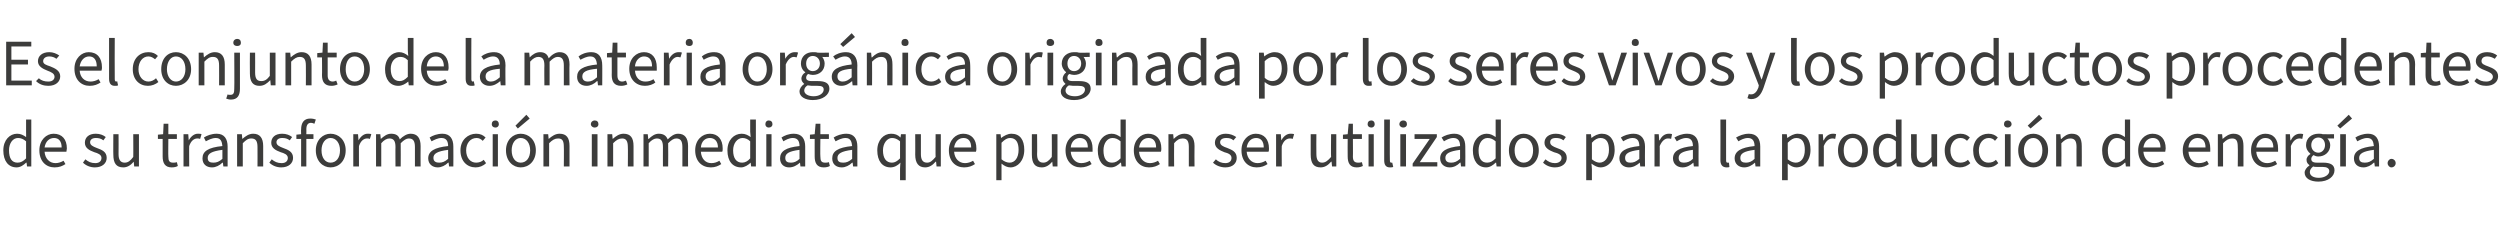 <?xml version="1.0" standalone="no"?><!DOCTYPE svg PUBLIC "-//W3C//DTD SVG 1.1//EN" "http://www.w3.org/Graphics/SVG/1.1/DTD/svg11.dtd"><svg xmlns="http://www.w3.org/2000/svg" version="1.1" width="527.2px" height="47.6px" viewBox="0 -1 527.2 47.6" style="top:-1px">  <desc>Es el conjunto de la materia org nica originada por los seres vivos y los productos procedentes de su transformaci n ...</desc>  <defs/>  <g id="Polygon77800">    <path d="M 0.7 30.7 C 0.7 28.5 2.1 27.2 3.6 27.2 C 4.4 27.2 4.9 27.5 5.5 27.9 C 5.52 27.94 5.5 26.8 5.5 26.8 L 5.5 24.2 L 6.6 24.2 L 6.6 34.1 L 5.7 34.1 L 5.6 33.3 C 5.6 33.3 5.53 33.33 5.5 33.3 C 5 33.8 4.3 34.3 3.5 34.3 C 1.8 34.3 0.7 33 0.7 30.7 Z M 5.5 32.4 C 5.5 32.4 5.5 28.8 5.5 28.8 C 4.9 28.3 4.4 28.1 3.8 28.1 C 2.7 28.1 1.9 29.2 1.9 30.7 C 1.9 32.4 2.5 33.3 3.7 33.3 C 4.4 33.3 4.9 33 5.5 32.4 Z M 8.3 30.7 C 8.3 28.5 9.8 27.2 11.3 27.2 C 13.1 27.2 14.1 28.4 14.1 30.3 C 14.1 30.6 14 30.8 14 31 C 14 31 9.4 31 9.4 31 C 9.5 32.4 10.4 33.4 11.7 33.4 C 12.3 33.4 12.9 33.2 13.4 32.9 C 13.4 32.9 13.8 33.6 13.8 33.6 C 13.2 34 12.5 34.3 11.5 34.3 C 9.7 34.3 8.3 33 8.3 30.7 Z M 13 30.1 C 13 28.8 12.4 28.1 11.4 28.1 C 10.4 28.1 9.6 28.8 9.4 30.1 C 9.4 30.1 13 30.1 13 30.1 Z M 17.5 33.3 C 17.5 33.3 18 32.6 18 32.6 C 18.6 33.1 19.2 33.4 20.1 33.4 C 21 33.4 21.4 32.9 21.4 32.3 C 21.4 31.6 20.6 31.3 19.9 31.1 C 18.8 30.7 17.9 30.2 17.9 29.1 C 17.9 28 18.7 27.2 20.2 27.2 C 21.1 27.2 21.8 27.5 22.3 27.9 C 22.3 27.9 21.8 28.6 21.8 28.6 C 21.3 28.2 20.8 28.1 20.2 28.1 C 19.4 28.1 19 28.5 19 29 C 19 29.6 19.6 29.9 20.4 30.2 C 21.5 30.6 22.5 31 22.5 32.3 C 22.5 33.4 21.6 34.3 20 34.3 C 19 34.3 18.1 33.9 17.5 33.3 Z M 23.9 31.6 C 23.87 31.64 23.9 27.3 23.9 27.3 L 25 27.3 C 25 27.3 25.03 31.48 25 31.5 C 25 32.7 25.4 33.3 26.3 33.3 C 27 33.3 27.5 32.9 28.1 32.1 C 28.13 32.14 28.1 27.3 28.1 27.3 L 29.3 27.3 L 29.3 34.1 L 28.3 34.1 L 28.2 33.1 C 28.2 33.1 28.19 33.07 28.2 33.1 C 27.6 33.8 26.9 34.3 26 34.3 C 24.5 34.3 23.9 33.4 23.9 31.6 Z M 34.3 32 C 34.3 32.02 34.3 28.3 34.3 28.3 L 33.3 28.3 L 33.3 27.4 L 34.4 27.3 L 34.5 25.1 L 35.5 25.1 L 35.5 27.3 L 37.3 27.3 L 37.3 28.3 L 35.5 28.3 C 35.5 28.3 35.46 32.04 35.5 32 C 35.5 32.9 35.7 33.3 36.5 33.3 C 36.8 33.3 37 33.3 37.3 33.2 C 37.3 33.2 37.5 34 37.5 34 C 37.2 34.2 36.7 34.3 36.2 34.3 C 34.8 34.3 34.3 33.4 34.3 32 Z M 38.7 27.3 L 39.7 27.3 L 39.8 28.6 C 39.8 28.6 39.81 28.56 39.8 28.6 C 40.3 27.7 41 27.2 41.7 27.2 C 42 27.2 42.3 27.2 42.5 27.3 C 42.5 27.3 42.2 28.3 42.2 28.3 C 42 28.2 41.9 28.2 41.6 28.2 C 41 28.2 40.3 28.6 39.9 29.8 C 39.87 29.76 39.9 34.1 39.9 34.1 L 38.7 34.1 L 38.7 27.3 Z M 42.7 32.4 C 42.7 30.9 43.9 30.1 46.9 29.8 C 46.8 28.9 46.6 28.1 45.5 28.1 C 44.7 28.1 44 28.5 43.4 28.8 C 43.4 28.8 43 28 43 28 C 43.6 27.6 44.6 27.2 45.7 27.2 C 47.3 27.2 48 28.3 48 29.9 C 48.02 29.94 48 34.1 48 34.1 L 47.1 34.1 L 47 33.3 C 47 33.3 46.91 33.32 46.9 33.3 C 46.3 33.9 45.5 34.3 44.7 34.3 C 43.5 34.3 42.7 33.6 42.7 32.4 Z M 46.9 32.5 C 46.9 32.5 46.9 30.6 46.9 30.6 C 44.6 30.9 43.8 31.4 43.8 32.3 C 43.8 33.1 44.3 33.3 45 33.3 C 45.7 33.3 46.2 33.1 46.9 32.5 Z M 50 27.3 L 51 27.3 L 51.1 28.3 C 51.1 28.3 51.12 28.3 51.1 28.3 C 51.8 27.7 52.5 27.2 53.4 27.2 C 54.8 27.2 55.5 28.1 55.5 29.8 C 55.48 29.82 55.5 34.1 55.5 34.1 L 54.3 34.1 C 54.3 34.1 54.32 29.97 54.3 30 C 54.3 28.7 53.9 28.2 53 28.2 C 52.3 28.2 51.9 28.5 51.2 29.2 C 51.18 29.2 51.2 34.1 51.2 34.1 L 50 34.1 L 50 27.3 Z M 56.8 33.3 C 56.8 33.3 57.3 32.6 57.3 32.6 C 57.9 33.1 58.5 33.4 59.4 33.4 C 60.3 33.4 60.7 32.9 60.7 32.3 C 60.7 31.6 59.9 31.3 59.2 31.1 C 58.1 30.7 57.2 30.2 57.2 29.1 C 57.2 28 58 27.2 59.5 27.2 C 60.4 27.2 61.1 27.5 61.6 27.9 C 61.6 27.9 61.1 28.6 61.1 28.6 C 60.6 28.2 60.1 28.1 59.5 28.1 C 58.7 28.1 58.3 28.5 58.3 29 C 58.3 29.6 58.9 29.9 59.7 30.2 C 60.8 30.6 61.8 31 61.8 32.3 C 61.8 33.4 60.9 34.3 59.3 34.3 C 58.3 34.3 57.4 33.9 56.8 33.3 Z M 63.5 28.3 L 62.5 28.3 L 62.5 27.4 L 63.5 27.3 C 63.5 27.3 63.46 26.26 63.5 26.3 C 63.5 24.9 64.1 24 65.4 24 C 65.9 24 66.3 24.1 66.6 24.2 C 66.6 24.2 66.3 25.1 66.3 25.1 C 66.1 25 65.8 24.9 65.6 24.9 C 64.9 24.9 64.6 25.4 64.6 26.3 C 64.62 26.26 64.6 27.3 64.6 27.3 L 66.1 27.3 L 66.1 28.3 L 64.6 28.3 L 64.6 34.1 L 63.5 34.1 L 63.5 28.3 Z M 66.6 30.7 C 66.6 28.5 68.1 27.2 69.7 27.2 C 71.4 27.2 72.9 28.5 72.9 30.7 C 72.9 33 71.4 34.3 69.7 34.3 C 68.1 34.3 66.6 33 66.6 30.7 Z M 71.7 30.7 C 71.7 29.2 70.9 28.1 69.7 28.1 C 68.6 28.1 67.8 29.2 67.8 30.7 C 67.8 32.3 68.6 33.3 69.7 33.3 C 70.9 33.3 71.7 32.3 71.7 30.7 Z M 74.5 27.3 L 75.5 27.3 L 75.6 28.6 C 75.6 28.6 75.62 28.56 75.6 28.6 C 76.1 27.7 76.8 27.2 77.5 27.2 C 77.9 27.2 78.1 27.2 78.3 27.3 C 78.3 27.3 78 28.3 78 28.3 C 77.8 28.2 77.7 28.2 77.4 28.2 C 76.8 28.2 76.1 28.6 75.7 29.8 C 75.68 29.76 75.7 34.1 75.7 34.1 L 74.5 34.1 L 74.5 27.3 Z M 79.3 27.3 L 80.2 27.3 L 80.3 28.3 C 80.3 28.3 80.35 28.3 80.3 28.3 C 81 27.7 81.6 27.2 82.5 27.2 C 83.5 27.2 84.1 27.6 84.3 28.4 C 85 27.7 85.8 27.2 86.6 27.2 C 88 27.2 88.7 28.1 88.7 29.8 C 88.66 29.82 88.7 34.1 88.7 34.1 L 87.5 34.1 C 87.5 34.1 87.5 29.97 87.5 30 C 87.5 28.7 87.1 28.2 86.2 28.2 C 85.7 28.2 85.2 28.5 84.5 29.2 C 84.53 29.2 84.5 34.1 84.5 34.1 L 83.4 34.1 C 83.4 34.1 83.37 29.97 83.4 30 C 83.4 28.7 83 28.2 82.1 28.2 C 81.6 28.2 81 28.5 80.4 29.2 C 80.41 29.2 80.4 34.1 80.4 34.1 L 79.3 34.1 L 79.3 27.3 Z M 90.3 32.4 C 90.3 30.9 91.6 30.1 94.5 29.8 C 94.5 28.9 94.2 28.1 93.1 28.1 C 92.3 28.1 91.6 28.5 91 28.8 C 91 28.8 90.6 28 90.6 28 C 91.2 27.6 92.2 27.2 93.3 27.2 C 94.9 27.2 95.6 28.3 95.6 29.9 C 95.63 29.94 95.6 34.1 95.6 34.1 L 94.7 34.1 L 94.6 33.3 C 94.6 33.3 94.53 33.32 94.5 33.3 C 93.9 33.9 93.1 34.3 92.3 34.3 C 91.2 34.3 90.3 33.6 90.3 32.4 Z M 94.5 32.5 C 94.5 32.5 94.5 30.6 94.5 30.6 C 92.2 30.9 91.4 31.4 91.4 32.3 C 91.4 33.1 92 33.3 92.6 33.3 C 93.3 33.3 93.8 33.1 94.5 32.5 Z M 97.1 30.7 C 97.1 28.5 98.7 27.2 100.4 27.2 C 101.3 27.2 101.9 27.5 102.4 28 C 102.4 28 101.8 28.7 101.8 28.7 C 101.4 28.3 101 28.1 100.5 28.1 C 99.2 28.1 98.3 29.2 98.3 30.7 C 98.3 32.3 99.2 33.3 100.4 33.3 C 101 33.3 101.6 33.1 102 32.7 C 102 32.7 102.5 33.4 102.5 33.4 C 101.9 34 101.1 34.3 100.3 34.3 C 98.5 34.3 97.1 33 97.1 30.7 Z M 103.9 27.3 L 105 27.3 L 105 34.1 L 103.9 34.1 L 103.9 27.3 Z M 103.7 25.2 C 103.7 24.7 104 24.4 104.5 24.4 C 104.9 24.4 105.2 24.7 105.2 25.2 C 105.2 25.6 104.9 25.9 104.5 25.9 C 104 25.9 103.7 25.6 103.7 25.2 Z M 106.7 30.7 C 106.7 28.5 108.2 27.2 109.8 27.2 C 111.5 27.2 113 28.5 113 30.7 C 113 33 111.5 34.3 109.8 34.3 C 108.2 34.3 106.7 33 106.7 30.7 Z M 111.8 30.7 C 111.8 29.2 111 28.1 109.8 28.1 C 108.7 28.1 107.9 29.2 107.9 30.7 C 107.9 32.3 108.7 33.3 109.8 33.3 C 111 33.3 111.8 32.3 111.8 30.7 Z M 108.7 25.5 L 111 23.2 L 111.7 24 L 109.2 26.1 L 108.7 25.5 Z M 114.6 27.3 L 115.6 27.3 L 115.7 28.3 C 115.7 28.3 115.74 28.3 115.7 28.3 C 116.4 27.7 117.1 27.2 118 27.2 C 119.5 27.2 120.1 28.1 120.1 29.8 C 120.1 29.82 120.1 34.1 120.1 34.1 L 118.9 34.1 C 118.9 34.1 118.94 29.97 118.9 30 C 118.9 28.7 118.6 28.2 117.7 28.2 C 117 28.2 116.5 28.5 115.8 29.2 C 115.81 29.2 115.8 34.1 115.8 34.1 L 114.6 34.1 L 114.6 27.3 Z M 124.8 27.3 L 126 27.3 L 126 34.1 L 124.8 34.1 L 124.8 27.3 Z M 124.6 25.2 C 124.6 24.7 125 24.4 125.4 24.4 C 125.9 24.4 126.2 24.7 126.2 25.2 C 126.2 25.6 125.9 25.9 125.4 25.9 C 125 25.9 124.6 25.6 124.6 25.2 Z M 128.1 27.3 L 129.1 27.3 L 129.2 28.3 C 129.2 28.3 129.24 28.3 129.2 28.3 C 129.9 27.7 130.6 27.2 131.5 27.2 C 133 27.2 133.6 28.1 133.6 29.8 C 133.6 29.82 133.6 34.1 133.6 34.1 L 132.4 34.1 C 132.4 34.1 132.44 29.97 132.4 30 C 132.4 28.7 132 28.2 131.2 28.2 C 130.5 28.2 130 28.5 129.3 29.2 C 129.3 29.2 129.3 34.1 129.3 34.1 L 128.1 34.1 L 128.1 27.3 Z M 135.7 27.3 L 136.6 27.3 L 136.7 28.3 C 136.7 28.3 136.75 28.3 136.8 28.3 C 137.4 27.7 138.1 27.2 138.9 27.2 C 139.9 27.2 140.5 27.6 140.8 28.4 C 141.5 27.7 142.2 27.2 143 27.2 C 144.4 27.2 145.1 28.1 145.1 29.8 C 145.07 29.82 145.1 34.1 145.1 34.1 L 143.9 34.1 C 143.9 34.1 143.91 29.97 143.9 30 C 143.9 28.7 143.5 28.2 142.6 28.2 C 142.1 28.2 141.6 28.5 140.9 29.2 C 140.94 29.2 140.9 34.1 140.9 34.1 L 139.8 34.1 C 139.8 34.1 139.78 29.97 139.8 30 C 139.8 28.7 139.4 28.2 138.5 28.2 C 138 28.2 137.4 28.5 136.8 29.2 C 136.82 29.2 136.8 34.1 136.8 34.1 L 135.7 34.1 L 135.7 27.3 Z M 146.6 30.7 C 146.6 28.5 148.1 27.2 149.7 27.2 C 151.4 27.2 152.4 28.4 152.4 30.3 C 152.4 30.6 152.4 30.8 152.3 31 C 152.3 31 147.8 31 147.8 31 C 147.9 32.4 148.7 33.4 150 33.4 C 150.7 33.4 151.2 33.2 151.7 32.9 C 151.7 32.9 152.1 33.6 152.1 33.6 C 151.5 34 150.8 34.3 149.9 34.3 C 148 34.3 146.6 33 146.6 30.7 Z M 151.4 30.1 C 151.4 28.8 150.7 28.1 149.7 28.1 C 148.7 28.1 147.9 28.8 147.8 30.1 C 147.8 30.1 151.4 30.1 151.4 30.1 Z M 153.4 30.7 C 153.4 28.5 154.8 27.2 156.4 27.2 C 157.2 27.2 157.7 27.5 158.3 27.9 C 158.3 27.94 158.2 26.8 158.2 26.8 L 158.2 24.2 L 159.4 24.2 L 159.4 34.1 L 158.4 34.1 L 158.3 33.3 C 158.3 33.3 158.31 33.33 158.3 33.3 C 157.8 33.8 157 34.3 156.3 34.3 C 154.5 34.3 153.4 33 153.4 30.7 Z M 158.2 32.4 C 158.2 32.4 158.2 28.8 158.2 28.8 C 157.7 28.3 157.1 28.1 156.6 28.1 C 155.5 28.1 154.6 29.2 154.6 30.7 C 154.6 32.4 155.3 33.3 156.5 33.3 C 157.1 33.3 157.7 33 158.2 32.4 Z M 161.6 27.3 L 162.7 27.3 L 162.7 34.1 L 161.6 34.1 L 161.6 27.3 Z M 161.4 25.2 C 161.4 24.7 161.7 24.4 162.1 24.4 C 162.6 24.4 162.9 24.7 162.9 25.2 C 162.9 25.6 162.6 25.9 162.1 25.9 C 161.7 25.9 161.4 25.6 161.4 25.2 Z M 164.5 32.4 C 164.5 30.9 165.7 30.1 168.6 29.8 C 168.6 28.9 168.3 28.1 167.2 28.1 C 166.4 28.1 165.7 28.5 165.2 28.8 C 165.2 28.8 164.8 28 164.8 28 C 165.4 27.6 166.3 27.2 167.4 27.2 C 169.1 27.2 169.8 28.3 169.8 29.9 C 169.79 29.94 169.8 34.1 169.8 34.1 L 168.8 34.1 L 168.7 33.3 C 168.7 33.3 168.68 33.32 168.7 33.3 C 168 33.9 167.3 34.3 166.4 34.3 C 165.3 34.3 164.5 33.6 164.5 32.4 Z M 168.6 32.5 C 168.6 32.5 168.6 30.6 168.6 30.6 C 166.3 30.9 165.6 31.4 165.6 32.3 C 165.6 33.1 166.1 33.3 166.8 33.3 C 167.4 33.3 168 33.1 168.6 32.5 Z M 171.8 32 C 171.79 32.02 171.8 28.3 171.8 28.3 L 170.8 28.3 L 170.8 27.4 L 171.8 27.3 L 172 25.1 L 173 25.1 L 173 27.3 L 174.8 27.3 L 174.8 28.3 L 173 28.3 C 173 28.3 172.95 32.04 173 32 C 173 32.9 173.2 33.3 174 33.3 C 174.3 33.3 174.5 33.3 174.8 33.2 C 174.8 33.2 175 34 175 34 C 174.7 34.2 174.2 34.3 173.7 34.3 C 172.3 34.3 171.8 33.4 171.8 32 Z M 175.5 32.4 C 175.5 30.9 176.7 30.1 179.7 29.8 C 179.6 28.9 179.4 28.1 178.3 28.1 C 177.5 28.1 176.8 28.5 176.2 28.8 C 176.2 28.8 175.8 28 175.8 28 C 176.4 27.6 177.4 27.2 178.5 27.2 C 180.1 27.2 180.8 28.3 180.8 29.9 C 180.82 29.94 180.8 34.1 180.8 34.1 L 179.9 34.1 L 179.8 33.3 C 179.8 33.3 179.72 33.32 179.7 33.3 C 179.1 33.9 178.3 34.3 177.5 34.3 C 176.3 34.3 175.5 33.6 175.5 32.4 Z M 179.7 32.5 C 179.7 32.5 179.7 30.6 179.7 30.6 C 177.4 30.9 176.6 31.4 176.6 32.3 C 176.6 33.1 177.1 33.3 177.8 33.3 C 178.5 33.3 179 33.1 179.7 32.5 Z M 189.8 34.6 C 189.8 34.6 189.85 33.35 189.9 33.3 C 189.3 33.9 188.6 34.3 187.8 34.3 C 186.1 34.3 185 33 185 30.7 C 185 28.5 186.4 27.2 187.9 27.2 C 188.7 27.2 189.3 27.4 189.9 28 C 189.88 27.97 189.9 28 189.9 28 L 190 27.3 L 191 27.3 L 191 37 L 189.8 37 L 189.8 34.6 Z M 189.8 32.4 C 189.8 32.4 189.8 28.8 189.8 28.8 C 189.2 28.3 188.7 28.1 188.1 28.1 C 187.1 28.1 186.2 29.2 186.2 30.7 C 186.2 32.4 186.9 33.3 188.1 33.3 C 188.7 33.3 189.2 33 189.8 32.4 Z M 193 31.6 C 193.02 31.64 193 27.3 193 27.3 L 194.2 27.3 C 194.2 27.3 194.18 31.48 194.2 31.5 C 194.2 32.7 194.6 33.3 195.5 33.3 C 196.2 33.3 196.6 32.9 197.3 32.1 C 197.27 32.14 197.3 27.3 197.3 27.3 L 198.4 27.3 L 198.4 34.1 L 197.5 34.1 L 197.4 33.1 C 197.4 33.1 197.34 33.07 197.3 33.1 C 196.7 33.8 196 34.3 195.1 34.3 C 193.7 34.3 193 33.4 193 31.6 Z M 200.1 30.7 C 200.1 28.5 201.6 27.2 203.1 27.2 C 204.9 27.2 205.9 28.4 205.9 30.3 C 205.9 30.6 205.9 30.8 205.8 31 C 205.8 31 201.2 31 201.2 31 C 201.3 32.4 202.2 33.4 203.5 33.4 C 204.1 33.4 204.7 33.2 205.2 32.9 C 205.2 32.9 205.6 33.6 205.6 33.6 C 205 34 204.3 34.3 203.3 34.3 C 201.5 34.3 200.1 33 200.1 30.7 Z M 204.8 30.1 C 204.8 28.8 204.2 28.1 203.2 28.1 C 202.2 28.1 201.4 28.8 201.2 30.1 C 201.2 30.1 204.8 30.1 204.8 30.1 Z M 210.1 27.3 L 211 27.3 L 211.1 28.1 C 211.1 28.1 211.15 28.11 211.1 28.1 C 211.8 27.6 212.5 27.2 213.3 27.2 C 215.1 27.2 216 28.5 216 30.6 C 216 32.9 214.6 34.3 213.1 34.3 C 212.4 34.3 211.8 34 211.2 33.5 C 211.19 33.51 211.2 34.7 211.2 34.7 L 211.2 37 L 210.1 37 L 210.1 27.3 Z M 214.8 30.6 C 214.8 29.1 214.3 28.1 213 28.1 C 212.4 28.1 211.9 28.4 211.2 29.1 C 211.2 29.1 211.2 32.6 211.2 32.6 C 211.8 33.1 212.4 33.3 212.9 33.3 C 214 33.3 214.8 32.3 214.8 30.6 Z M 217.6 31.6 C 217.59 31.64 217.6 27.3 217.6 27.3 L 218.7 27.3 C 218.7 27.3 218.75 31.48 218.7 31.5 C 218.7 32.7 219.1 33.3 220 33.3 C 220.7 33.3 221.2 32.9 221.8 32.1 C 221.84 32.14 221.8 27.3 221.8 27.3 L 223 27.3 L 223 34.1 L 222 34.1 L 221.9 33.1 C 221.9 33.1 221.91 33.07 221.9 33.1 C 221.3 33.8 220.6 34.3 219.7 34.3 C 218.2 34.3 217.6 33.4 217.6 31.6 Z M 224.7 30.7 C 224.7 28.5 226.2 27.2 227.7 27.2 C 229.4 27.2 230.4 28.4 230.4 30.3 C 230.4 30.6 230.4 30.8 230.4 31 C 230.4 31 225.8 31 225.8 31 C 225.9 32.4 226.8 33.4 228 33.4 C 228.7 33.4 229.3 33.2 229.8 32.9 C 229.8 32.9 230.2 33.6 230.2 33.6 C 229.6 34 228.8 34.3 227.9 34.3 C 226.1 34.3 224.7 33 224.7 30.7 Z M 229.4 30.1 C 229.4 28.8 228.8 28.1 227.7 28.1 C 226.8 28.1 225.9 28.8 225.8 30.1 C 225.8 30.1 229.4 30.1 229.4 30.1 Z M 231.5 30.7 C 231.5 28.5 232.9 27.2 234.4 27.2 C 235.2 27.2 235.7 27.5 236.3 27.9 C 236.33 27.94 236.3 26.8 236.3 26.8 L 236.3 24.2 L 237.4 24.2 L 237.4 34.1 L 236.5 34.1 L 236.4 33.3 C 236.4 33.3 236.34 33.33 236.3 33.3 C 235.8 33.8 235.1 34.3 234.3 34.3 C 232.6 34.3 231.5 33 231.5 30.7 Z M 236.3 32.4 C 236.3 32.4 236.3 28.8 236.3 28.8 C 235.7 28.3 235.2 28.1 234.6 28.1 C 233.5 28.1 232.7 29.2 232.7 30.7 C 232.7 32.4 233.3 33.3 234.5 33.3 C 235.2 33.3 235.7 33 236.3 32.4 Z M 239.1 30.7 C 239.1 28.5 240.6 27.2 242.1 27.2 C 243.9 27.2 244.9 28.4 244.9 30.3 C 244.9 30.6 244.9 30.8 244.8 31 C 244.8 31 240.2 31 240.2 31 C 240.3 32.4 241.2 33.4 242.5 33.4 C 243.1 33.4 243.7 33.2 244.2 32.9 C 244.2 32.9 244.6 33.6 244.6 33.6 C 244 34 243.3 34.3 242.3 34.3 C 240.5 34.3 239.1 33 239.1 30.7 Z M 243.8 30.1 C 243.8 28.8 243.2 28.1 242.2 28.1 C 241.2 28.1 240.4 28.8 240.2 30.1 C 240.2 30.1 243.8 30.1 243.8 30.1 Z M 246.4 27.3 L 247.4 27.3 L 247.5 28.3 C 247.5 28.3 247.49 28.3 247.5 28.3 C 248.1 27.7 248.8 27.2 249.8 27.2 C 251.2 27.2 251.9 28.1 251.9 29.8 C 251.86 29.82 251.9 34.1 251.9 34.1 L 250.7 34.1 C 250.7 34.1 250.7 29.97 250.7 30 C 250.7 28.7 250.3 28.2 249.4 28.2 C 248.7 28.2 248.2 28.5 247.6 29.2 C 247.56 29.2 247.6 34.1 247.6 34.1 L 246.4 34.1 L 246.4 27.3 Z M 255.8 33.3 C 255.8 33.3 256.4 32.6 256.4 32.6 C 256.9 33.1 257.6 33.4 258.4 33.4 C 259.3 33.4 259.7 32.9 259.7 32.3 C 259.7 31.6 259 31.3 258.2 31.1 C 257.2 30.7 256.2 30.2 256.2 29.1 C 256.2 28 257.1 27.2 258.5 27.2 C 259.4 27.2 260.1 27.5 260.7 27.9 C 260.7 27.9 260.1 28.6 260.1 28.6 C 259.7 28.2 259.2 28.1 258.6 28.1 C 257.7 28.1 257.3 28.5 257.3 29 C 257.3 29.6 257.9 29.9 258.8 30.2 C 259.8 30.6 260.8 31 260.8 32.3 C 260.8 33.4 260 34.3 258.4 34.3 C 257.4 34.3 256.4 33.9 255.8 33.3 Z M 261.8 30.7 C 261.8 28.5 263.3 27.2 264.8 27.2 C 266.6 27.2 267.6 28.4 267.6 30.3 C 267.6 30.6 267.6 30.8 267.5 31 C 267.5 31 262.9 31 262.9 31 C 263 32.4 263.9 33.4 265.2 33.4 C 265.8 33.4 266.4 33.2 266.9 32.9 C 266.9 32.9 267.3 33.6 267.3 33.6 C 266.7 34 266 34.3 265 34.3 C 263.2 34.3 261.8 33 261.8 30.7 Z M 266.5 30.1 C 266.5 28.8 265.9 28.1 264.9 28.1 C 263.9 28.1 263.1 28.8 262.9 30.1 C 262.9 30.1 266.5 30.1 266.5 30.1 Z M 269.1 27.3 L 270.1 27.3 L 270.2 28.6 C 270.2 28.6 270.2 28.56 270.2 28.6 C 270.7 27.7 271.4 27.2 272.1 27.2 C 272.4 27.2 272.7 27.2 272.9 27.3 C 272.9 27.3 272.6 28.3 272.6 28.3 C 272.4 28.2 272.3 28.2 272 28.2 C 271.4 28.2 270.7 28.6 270.3 29.8 C 270.27 29.76 270.3 34.1 270.3 34.1 L 269.1 34.1 L 269.1 27.3 Z M 276.4 31.6 C 276.4 31.64 276.4 27.3 276.4 27.3 L 277.6 27.3 C 277.6 27.3 277.56 31.48 277.6 31.5 C 277.6 32.7 278 33.3 278.8 33.3 C 279.5 33.3 280 32.9 280.7 32.1 C 280.65 32.14 280.7 27.3 280.7 27.3 L 281.8 27.3 L 281.8 34.1 L 280.9 34.1 L 280.8 33.1 C 280.8 33.1 280.72 33.07 280.7 33.1 C 280.1 33.8 279.4 34.3 278.5 34.3 C 277 34.3 276.4 33.4 276.4 31.6 Z M 284.2 32 C 284.17 32.02 284.2 28.3 284.2 28.3 L 283.2 28.3 L 283.2 27.4 L 284.2 27.3 L 284.4 25.1 L 285.3 25.1 L 285.3 27.3 L 287.2 27.3 L 287.2 28.3 L 285.3 28.3 C 285.3 28.3 285.33 32.04 285.3 32 C 285.3 32.9 285.6 33.3 286.4 33.3 C 286.6 33.3 286.9 33.3 287.2 33.2 C 287.2 33.2 287.4 34 287.4 34 C 287 34.2 286.6 34.3 286.1 34.3 C 284.7 34.3 284.2 33.4 284.2 32 Z M 288.6 27.3 L 289.7 27.3 L 289.7 34.1 L 288.6 34.1 L 288.6 27.3 Z M 288.4 25.2 C 288.4 24.7 288.7 24.4 289.2 24.4 C 289.6 24.4 289.9 24.7 289.9 25.2 C 289.9 25.6 289.6 25.9 289.2 25.9 C 288.7 25.9 288.4 25.6 288.4 25.2 Z M 291.9 32.8 C 291.9 32.76 291.9 24.2 291.9 24.2 L 293.1 24.2 C 293.1 24.2 293.06 32.84 293.1 32.8 C 293.1 33.2 293.2 33.3 293.4 33.3 C 293.5 33.3 293.5 33.3 293.6 33.3 C 293.6 33.3 293.8 34.2 293.8 34.2 C 293.6 34.3 293.4 34.3 293.1 34.3 C 292.2 34.3 291.9 33.7 291.9 32.8 Z M 295.3 27.3 L 296.5 27.3 L 296.5 34.1 L 295.3 34.1 L 295.3 27.3 Z M 295.1 25.2 C 295.1 24.7 295.5 24.4 295.9 24.4 C 296.4 24.4 296.7 24.7 296.7 25.2 C 296.7 25.6 296.4 25.9 295.9 25.9 C 295.5 25.9 295.1 25.6 295.1 25.2 Z M 297.9 33.5 L 301.5 28.3 L 298.3 28.3 L 298.3 27.3 L 303 27.3 L 303 27.9 L 299.4 33.2 L 303.1 33.2 L 303.1 34.1 L 297.9 34.1 L 297.9 33.5 Z M 303.7 32.4 C 303.7 30.9 305 30.1 307.9 29.8 C 307.9 28.9 307.6 28.1 306.5 28.1 C 305.7 28.1 305 28.5 304.5 28.8 C 304.5 28.8 304 28 304 28 C 304.6 27.6 305.6 27.2 306.7 27.2 C 308.3 27.2 309 28.3 309 29.9 C 309.04 29.94 309 34.1 309 34.1 L 308.1 34.1 L 308 33.3 C 308 33.3 307.94 33.32 307.9 33.3 C 307.3 33.9 306.6 34.3 305.7 34.3 C 304.6 34.3 303.7 33.6 303.7 32.4 Z M 307.9 32.5 C 307.9 32.5 307.9 30.6 307.9 30.6 C 305.6 30.9 304.8 31.4 304.8 32.3 C 304.8 33.1 305.4 33.3 306 33.3 C 306.7 33.3 307.2 33.1 307.9 32.5 Z M 310.6 30.7 C 310.6 28.5 312 27.2 313.5 27.2 C 314.3 27.2 314.8 27.5 315.4 27.9 C 315.42 27.94 315.4 26.8 315.4 26.8 L 315.4 24.2 L 316.5 24.2 L 316.5 34.1 L 315.6 34.1 L 315.5 33.3 C 315.5 33.3 315.42 33.33 315.4 33.3 C 314.9 33.8 314.2 34.3 313.4 34.3 C 311.7 34.3 310.6 33 310.6 30.7 Z M 315.4 32.4 C 315.4 32.4 315.4 28.8 315.4 28.8 C 314.8 28.3 314.3 28.1 313.7 28.1 C 312.6 28.1 311.8 29.2 311.8 30.7 C 311.8 32.4 312.4 33.3 313.6 33.3 C 314.3 33.3 314.8 33 315.4 32.4 Z M 318.2 30.7 C 318.2 28.5 319.7 27.2 321.3 27.2 C 323 27.2 324.5 28.5 324.5 30.7 C 324.5 33 323 34.3 321.3 34.3 C 319.7 34.3 318.2 33 318.2 30.7 Z M 323.3 30.7 C 323.3 29.2 322.5 28.1 321.3 28.1 C 320.2 28.1 319.4 29.2 319.4 30.7 C 319.4 32.3 320.2 33.3 321.3 33.3 C 322.5 33.3 323.3 32.3 323.3 30.7 Z M 325.4 33.3 C 325.4 33.3 325.9 32.6 325.9 32.6 C 326.5 33.1 327.1 33.4 327.9 33.4 C 328.8 33.4 329.3 32.9 329.3 32.3 C 329.3 31.6 328.5 31.3 327.7 31.1 C 326.7 30.7 325.7 30.2 325.7 29.1 C 325.7 28 326.6 27.2 328.1 27.2 C 329 27.2 329.7 27.5 330.2 27.9 C 330.2 27.9 329.7 28.6 329.7 28.6 C 329.2 28.2 328.7 28.1 328.1 28.1 C 327.2 28.1 326.9 28.5 326.9 29 C 326.9 29.6 327.5 29.9 328.3 30.2 C 329.4 30.6 330.4 31 330.4 32.3 C 330.4 33.4 329.5 34.3 327.9 34.3 C 326.9 34.3 326 33.9 325.4 33.3 Z M 334.5 27.3 L 335.5 27.3 L 335.6 28.1 C 335.6 28.1 335.61 28.11 335.6 28.1 C 336.2 27.6 337 27.2 337.8 27.2 C 339.5 27.2 340.5 28.5 340.5 30.6 C 340.5 32.9 339.1 34.3 337.5 34.3 C 336.9 34.3 336.3 34 335.6 33.5 C 335.64 33.51 335.7 34.7 335.7 34.7 L 335.7 37 L 334.5 37 L 334.5 27.3 Z M 339.3 30.6 C 339.3 29.1 338.8 28.1 337.5 28.1 C 336.9 28.1 336.3 28.4 335.7 29.1 C 335.7 29.1 335.7 32.6 335.7 32.6 C 336.3 33.1 336.9 33.3 337.3 33.3 C 338.4 33.3 339.3 32.3 339.3 30.6 Z M 341.5 32.4 C 341.5 30.9 342.8 30.1 345.7 29.8 C 345.7 28.9 345.4 28.1 344.3 28.1 C 343.5 28.1 342.8 28.5 342.3 28.8 C 342.3 28.8 341.8 28 341.8 28 C 342.4 27.6 343.4 27.2 344.5 27.2 C 346.1 27.2 346.9 28.3 346.9 29.9 C 346.86 29.94 346.9 34.1 346.9 34.1 L 345.9 34.1 L 345.8 33.3 C 345.8 33.3 345.75 33.32 345.8 33.3 C 345.1 33.9 344.4 34.3 343.5 34.3 C 342.4 34.3 341.5 33.6 341.5 32.4 Z M 345.7 32.5 C 345.7 32.5 345.7 30.6 345.7 30.6 C 343.4 30.9 342.7 31.4 342.7 32.3 C 342.7 33.1 343.2 33.3 343.8 33.3 C 344.5 33.3 345 33.1 345.7 32.5 Z M 348.9 27.3 L 349.8 27.3 L 349.9 28.6 C 349.9 28.6 349.96 28.56 350 28.6 C 350.4 27.7 351.1 27.2 351.9 27.2 C 352.2 27.2 352.4 27.2 352.6 27.3 C 352.6 27.3 352.4 28.3 352.4 28.3 C 352.2 28.2 352 28.2 351.7 28.2 C 351.2 28.2 350.5 28.6 350 29.8 C 350.02 29.76 350 34.1 350 34.1 L 348.9 34.1 L 348.9 27.3 Z M 352.8 32.4 C 352.8 30.9 354.1 30.1 357 29.8 C 357 28.9 356.7 28.1 355.6 28.1 C 354.8 28.1 354.1 28.5 353.6 28.8 C 353.6 28.8 353.1 28 353.1 28 C 353.8 27.6 354.7 27.2 355.8 27.2 C 357.5 27.2 358.2 28.3 358.2 29.9 C 358.17 29.94 358.2 34.1 358.2 34.1 L 357.2 34.1 L 357.1 33.3 C 357.1 33.3 357.07 33.32 357.1 33.3 C 356.4 33.9 355.7 34.3 354.8 34.3 C 353.7 34.3 352.8 33.6 352.8 32.4 Z M 357 32.5 C 357 32.5 357 30.6 357 30.6 C 354.7 30.9 354 31.4 354 32.3 C 354 33.1 354.5 33.3 355.1 33.3 C 355.8 33.3 356.4 33.1 357 32.5 Z M 362.8 32.8 C 362.83 32.76 362.8 24.2 362.8 24.2 L 364 24.2 C 364 24.2 363.99 32.84 364 32.8 C 364 33.2 364.1 33.3 364.3 33.3 C 364.4 33.3 364.5 33.3 364.6 33.3 C 364.6 33.3 364.7 34.2 364.7 34.2 C 364.6 34.3 364.3 34.3 364.1 34.3 C 363.2 34.3 362.8 33.7 362.8 32.8 Z M 365.8 32.4 C 365.8 30.9 367.1 30.1 370 29.8 C 370 28.9 369.7 28.1 368.6 28.1 C 367.8 28.1 367.1 28.5 366.6 28.8 C 366.6 28.8 366.1 28 366.1 28 C 366.8 27.6 367.7 27.2 368.8 27.2 C 370.5 27.2 371.2 28.3 371.2 29.9 C 371.18 29.94 371.2 34.1 371.2 34.1 L 370.2 34.1 L 370.1 33.3 C 370.1 33.3 370.07 33.32 370.1 33.3 C 369.4 33.9 368.7 34.3 367.8 34.3 C 366.7 34.3 365.8 33.6 365.8 32.4 Z M 370 32.5 C 370 32.5 370 30.6 370 30.6 C 367.7 30.9 367 31.4 367 32.3 C 367 33.1 367.5 33.3 368.2 33.3 C 368.8 33.3 369.4 33.1 370 32.5 Z M 375.8 27.3 L 376.8 27.3 L 376.9 28.1 C 376.9 28.1 376.94 28.11 376.9 28.1 C 377.6 27.6 378.3 27.2 379.1 27.2 C 380.9 27.2 381.8 28.5 381.8 30.6 C 381.8 32.9 380.4 34.3 378.8 34.3 C 378.2 34.3 377.6 34 377 33.5 C 376.97 33.51 377 34.7 377 34.7 L 377 37 L 375.8 37 L 375.8 27.3 Z M 380.6 30.6 C 380.6 29.1 380.1 28.1 378.8 28.1 C 378.2 28.1 377.7 28.4 377 29.1 C 377 29.1 377 32.6 377 32.6 C 377.6 33.1 378.2 33.3 378.7 33.3 C 379.8 33.3 380.6 32.3 380.6 30.6 Z M 383.5 27.3 L 384.4 27.3 L 384.5 28.6 C 384.5 28.6 384.57 28.56 384.6 28.6 C 385 27.7 385.7 27.2 386.5 27.2 C 386.8 27.2 387 27.2 387.2 27.3 C 387.2 27.3 387 28.3 387 28.3 C 386.8 28.2 386.6 28.2 386.4 28.2 C 385.8 28.2 385.1 28.6 384.6 29.8 C 384.63 29.76 384.6 34.1 384.6 34.1 L 383.5 34.1 L 383.5 27.3 Z M 387.6 30.7 C 387.6 28.5 389 27.2 390.7 27.2 C 392.4 27.2 393.9 28.5 393.9 30.7 C 393.9 33 392.4 34.3 390.7 34.3 C 389 34.3 387.6 33 387.6 30.7 Z M 392.7 30.7 C 392.7 29.2 391.9 28.1 390.7 28.1 C 389.5 28.1 388.8 29.2 388.8 30.7 C 388.8 32.3 389.5 33.3 390.7 33.3 C 391.9 33.3 392.7 32.3 392.7 30.7 Z M 395 30.7 C 395 28.5 396.4 27.2 398 27.2 C 398.8 27.2 399.3 27.5 399.9 27.9 C 399.88 27.94 399.8 26.8 399.8 26.8 L 399.8 24.2 L 401 24.2 L 401 34.1 L 400 34.1 L 399.9 33.3 C 399.9 33.3 399.89 33.33 399.9 33.3 C 399.4 33.8 398.6 34.3 397.8 34.3 C 396.1 34.3 395 33 395 30.7 Z M 399.8 32.4 C 399.8 32.4 399.8 28.8 399.8 28.8 C 399.2 28.3 398.7 28.1 398.2 28.1 C 397.1 28.1 396.2 29.2 396.2 30.7 C 396.2 32.4 396.9 33.3 398.1 33.3 C 398.7 33.3 399.3 33 399.8 32.4 Z M 403 31.6 C 403.04 31.64 403 27.3 403 27.3 L 404.2 27.3 C 404.2 27.3 404.2 31.48 404.2 31.5 C 404.2 32.7 404.6 33.3 405.5 33.3 C 406.2 33.3 406.7 32.9 407.3 32.1 C 407.3 32.14 407.3 27.3 407.3 27.3 L 408.5 27.3 L 408.5 34.1 L 407.5 34.1 L 407.4 33.1 C 407.4 33.1 407.36 33.07 407.4 33.1 C 406.7 33.8 406.1 34.3 405.1 34.3 C 403.7 34.3 403 33.4 403 31.6 Z M 410.1 30.7 C 410.1 28.5 411.6 27.2 413.4 27.2 C 414.3 27.2 414.9 27.5 415.4 28 C 415.4 28 414.8 28.7 414.8 28.7 C 414.4 28.3 414 28.1 413.4 28.1 C 412.2 28.1 411.3 29.2 411.3 30.7 C 411.3 32.3 412.2 33.3 413.4 33.3 C 414 33.3 414.6 33.1 415 32.7 C 415 32.7 415.5 33.4 415.5 33.4 C 414.9 34 414.1 34.3 413.3 34.3 C 411.5 34.3 410.1 33 410.1 30.7 Z M 416.1 30.7 C 416.1 28.5 417.6 27.2 419.3 27.2 C 420.2 27.2 420.8 27.5 421.3 28 C 421.3 28 420.7 28.7 420.7 28.7 C 420.4 28.3 419.9 28.1 419.4 28.1 C 418.2 28.1 417.3 29.2 417.3 30.7 C 417.3 32.3 418.1 33.3 419.3 33.3 C 420 33.3 420.5 33.1 420.9 32.7 C 420.9 32.7 421.4 33.4 421.4 33.4 C 420.8 34 420.1 34.3 419.3 34.3 C 417.4 34.3 416.1 33 416.1 30.7 Z M 422.8 27.3 L 424 27.3 L 424 34.1 L 422.8 34.1 L 422.8 27.3 Z M 422.6 25.2 C 422.6 24.7 422.9 24.4 423.4 24.4 C 423.8 24.4 424.2 24.7 424.2 25.2 C 424.2 25.6 423.8 25.9 423.4 25.9 C 422.9 25.9 422.6 25.6 422.6 25.2 Z M 425.6 30.7 C 425.6 28.5 427.1 27.2 428.8 27.2 C 430.4 27.2 431.9 28.5 431.9 30.7 C 431.9 33 430.4 34.3 428.8 34.3 C 427.1 34.3 425.6 33 425.6 30.7 Z M 430.7 30.7 C 430.7 29.2 429.9 28.1 428.8 28.1 C 427.6 28.1 426.8 29.2 426.8 30.7 C 426.8 32.3 427.6 33.3 428.8 33.3 C 429.9 33.3 430.7 32.3 430.7 30.7 Z M 427.6 25.5 L 430 23.2 L 430.7 24 L 428.2 26.1 L 427.6 25.5 Z M 433.6 27.3 L 434.5 27.3 L 434.6 28.3 C 434.6 28.3 434.67 28.3 434.7 28.3 C 435.3 27.7 436 27.2 436.9 27.2 C 438.4 27.2 439 28.1 439 29.8 C 439.03 29.82 439 34.1 439 34.1 L 437.9 34.1 C 437.9 34.1 437.87 29.97 437.9 30 C 437.9 28.7 437.5 28.2 436.6 28.2 C 435.9 28.2 435.4 28.5 434.7 29.2 C 434.74 29.2 434.7 34.1 434.7 34.1 L 433.6 34.1 L 433.6 27.3 Z M 443.3 30.7 C 443.3 28.5 444.7 27.2 446.2 27.2 C 447 27.2 447.5 27.5 448.1 27.9 C 448.12 27.94 448.1 26.8 448.1 26.8 L 448.1 24.2 L 449.2 24.2 L 449.2 34.1 L 448.3 34.1 L 448.2 33.3 C 448.2 33.3 448.13 33.33 448.1 33.3 C 447.6 33.8 446.9 34.3 446.1 34.3 C 444.4 34.3 443.3 33 443.3 30.7 Z M 448.1 32.4 C 448.1 32.4 448.1 28.8 448.1 28.8 C 447.5 28.3 447 28.1 446.4 28.1 C 445.3 28.1 444.5 29.2 444.5 30.7 C 444.5 32.4 445.1 33.3 446.3 33.3 C 447 33.3 447.5 33 448.1 32.4 Z M 450.9 30.7 C 450.9 28.5 452.4 27.2 453.9 27.2 C 455.7 27.2 456.7 28.4 456.7 30.3 C 456.7 30.6 456.6 30.8 456.6 31 C 456.6 31 452 31 452 31 C 452.1 32.4 453 33.4 454.3 33.4 C 454.9 33.4 455.5 33.2 456 32.9 C 456 32.9 456.4 33.6 456.4 33.6 C 455.8 34 455.1 34.3 454.1 34.3 C 452.3 34.3 450.9 33 450.9 30.7 Z M 455.6 30.1 C 455.6 28.8 455 28.1 454 28.1 C 453 28.1 452.2 28.8 452 30.1 C 452 30.1 455.6 30.1 455.6 30.1 Z M 460.3 30.7 C 460.3 28.5 461.8 27.2 463.4 27.2 C 465.1 27.2 466.1 28.4 466.1 30.3 C 466.1 30.6 466.1 30.8 466.1 31 C 466.1 31 461.5 31 461.5 31 C 461.6 32.4 462.4 33.4 463.7 33.4 C 464.4 33.4 465 33.2 465.4 32.9 C 465.4 32.9 465.8 33.6 465.8 33.6 C 465.3 34 464.5 34.3 463.6 34.3 C 461.8 34.3 460.3 33 460.3 30.7 Z M 465.1 30.1 C 465.1 28.8 464.5 28.1 463.4 28.1 C 462.5 28.1 461.6 28.8 461.5 30.1 C 461.5 30.1 465.1 30.1 465.1 30.1 Z M 467.7 27.3 L 468.6 27.3 L 468.7 28.3 C 468.7 28.3 468.75 28.3 468.7 28.3 C 469.4 27.7 470.1 27.2 471 27.2 C 472.5 27.2 473.1 28.1 473.1 29.8 C 473.11 29.82 473.1 34.1 473.1 34.1 L 471.9 34.1 C 471.9 34.1 471.95 29.97 471.9 30 C 471.9 28.7 471.6 28.2 470.7 28.2 C 470 28.2 469.5 28.5 468.8 29.2 C 468.81 29.2 468.8 34.1 468.8 34.1 L 467.7 34.1 L 467.7 27.3 Z M 474.7 30.7 C 474.7 28.5 476.2 27.2 477.7 27.2 C 479.5 27.2 480.4 28.4 480.4 30.3 C 480.4 30.6 480.4 30.8 480.4 31 C 480.4 31 475.8 31 475.8 31 C 475.9 32.4 476.8 33.4 478.1 33.4 C 478.7 33.4 479.3 33.2 479.8 32.9 C 479.8 32.9 480.2 33.6 480.2 33.6 C 479.6 34 478.8 34.3 477.9 34.3 C 476.1 34.3 474.7 33 474.7 30.7 Z M 479.4 30.1 C 479.4 28.8 478.8 28.1 477.7 28.1 C 476.8 28.1 476 28.8 475.8 30.1 C 475.8 30.1 479.4 30.1 479.4 30.1 Z M 482 27.3 L 482.9 27.3 L 483 28.6 C 483 28.6 483.07 28.56 483.1 28.6 C 483.5 27.7 484.2 27.2 485 27.2 C 485.3 27.2 485.5 27.2 485.7 27.3 C 485.7 27.3 485.5 28.3 485.5 28.3 C 485.3 28.2 485.1 28.2 484.9 28.2 C 484.3 28.2 483.6 28.6 483.1 29.8 C 483.13 29.76 483.1 34.1 483.1 34.1 L 482 34.1 L 482 27.3 Z M 486 35.4 C 486 34.9 486.4 34.3 487 33.9 C 487 33.9 487 33.8 487 33.8 C 486.7 33.6 486.4 33.3 486.4 32.7 C 486.4 32.2 486.8 31.7 487.2 31.5 C 487.2 31.5 487.2 31.4 487.2 31.4 C 486.7 31 486.3 30.4 486.3 29.6 C 486.3 28.1 487.5 27.2 488.9 27.2 C 489.2 27.2 489.6 27.2 489.8 27.3 C 489.83 27.33 492.2 27.3 492.2 27.3 L 492.2 28.2 C 492.2 28.2 490.81 28.22 490.8 28.2 C 491.1 28.5 491.4 29 491.4 29.6 C 491.4 31.1 490.2 32 488.9 32 C 488.5 32 488.2 31.9 487.9 31.7 C 487.6 31.9 487.4 32.2 487.4 32.5 C 487.4 33 487.7 33.3 488.6 33.3 C 488.6 33.3 489.9 33.3 489.9 33.3 C 491.5 33.3 492.3 33.8 492.3 34.9 C 492.3 36.2 491 37.3 488.9 37.3 C 487.2 37.3 486 36.6 486 35.4 Z M 490.3 29.6 C 490.3 28.6 489.7 28 488.9 28 C 488.1 28 487.4 28.6 487.4 29.6 C 487.4 30.6 488.1 31.2 488.9 31.2 C 489.6 31.2 490.3 30.6 490.3 29.6 Z M 491.2 35.1 C 491.2 34.5 490.7 34.2 489.8 34.2 C 489.8 34.2 488.6 34.2 488.6 34.2 C 488.4 34.2 488 34.2 487.8 34.1 C 487.3 34.5 487.1 34.9 487.1 35.3 C 487.1 36 487.8 36.5 489 36.5 C 490.3 36.5 491.2 35.8 491.2 35.1 Z M 493.5 27.3 L 494.7 27.3 L 494.7 34.1 L 493.5 34.1 L 493.5 27.3 Z M 492.9 25.5 L 495.3 23.2 L 496 24 L 493.5 26.1 L 492.9 25.5 Z M 496.4 32.4 C 496.4 30.9 497.7 30.1 500.6 29.8 C 500.5 28.9 500.3 28.1 499.2 28.1 C 498.4 28.1 497.7 28.5 497.1 28.8 C 497.1 28.8 496.7 28 496.7 28 C 497.3 27.6 498.3 27.2 499.4 27.2 C 501 27.2 501.7 28.3 501.7 29.9 C 501.72 29.94 501.7 34.1 501.7 34.1 L 500.8 34.1 L 500.7 33.3 C 500.7 33.3 500.62 33.32 500.6 33.3 C 500 33.9 499.2 34.3 498.4 34.3 C 497.2 34.3 496.4 33.6 496.4 32.4 Z M 500.6 32.5 C 500.6 32.5 500.6 30.6 500.6 30.6 C 498.3 30.9 497.5 31.4 497.5 32.3 C 497.5 33.1 498 33.3 498.7 33.3 C 499.4 33.3 499.9 33.1 500.6 32.5 Z M 503.5 33.4 C 503.5 32.9 503.9 32.5 504.3 32.5 C 504.8 32.5 505.2 32.9 505.2 33.4 C 505.2 33.9 504.8 34.3 504.3 34.3 C 503.9 34.3 503.5 33.9 503.5 33.4 Z " stroke="none" fill="#3c3c3b"/>  </g>  <g id="Polygon77799">    <path d="M 1.3 7.8 L 6.6 7.8 L 6.6 8.8 L 2.4 8.8 L 2.4 11.6 L 5.9 11.6 L 5.9 12.6 L 2.4 12.6 L 2.4 16 L 6.7 16 L 6.7 17 L 1.3 17 L 1.3 7.8 Z M 7.6 16.1 C 7.6 16.1 8.2 15.5 8.2 15.5 C 8.7 16 9.4 16.2 10.2 16.2 C 11.1 16.2 11.5 15.7 11.5 15.2 C 11.5 14.5 10.8 14.2 10 13.9 C 9 13.5 8 13 8 11.9 C 8 10.8 8.9 10 10.4 10 C 11.2 10 11.9 10.3 12.5 10.7 C 12.5 10.7 11.9 11.4 11.9 11.4 C 11.5 11.1 11 10.9 10.4 10.9 C 9.5 10.9 9.1 11.4 9.1 11.9 C 9.1 12.5 9.7 12.7 10.6 13 C 11.6 13.4 12.7 13.9 12.7 15.1 C 12.7 16.2 11.8 17.1 10.2 17.1 C 9.2 17.1 8.3 16.8 7.6 16.1 Z M 15.7 13.5 C 15.7 11.3 17.2 10 18.7 10 C 20.5 10 21.5 11.2 21.5 13.2 C 21.5 13.4 21.5 13.6 21.4 13.9 C 21.4 13.9 16.8 13.9 16.8 13.9 C 16.9 15.3 17.8 16.2 19.1 16.2 C 19.7 16.2 20.3 16 20.8 15.7 C 20.8 15.7 21.2 16.4 21.2 16.4 C 20.6 16.8 19.9 17.1 18.9 17.1 C 17.1 17.1 15.7 15.8 15.7 13.5 Z M 20.4 13 C 20.4 11.6 19.8 10.9 18.8 10.9 C 17.8 10.9 17 11.7 16.8 13 C 16.8 13 20.4 13 20.4 13 Z M 23 15.6 C 23 15.58 23 7 23 7 L 24.2 7 C 24.2 7 24.16 15.66 24.2 15.7 C 24.2 16 24.3 16.2 24.5 16.2 C 24.6 16.2 24.6 16.2 24.7 16.1 C 24.7 16.1 24.9 17 24.9 17 C 24.7 17.1 24.5 17.1 24.2 17.1 C 23.4 17.1 23 16.6 23 15.6 Z M 28 13.6 C 28 11.3 29.5 10 31.3 10 C 32.2 10 32.8 10.3 33.3 10.8 C 33.3 10.8 32.7 11.5 32.7 11.5 C 32.3 11.2 31.9 10.9 31.3 10.9 C 30.1 10.9 29.2 12 29.2 13.6 C 29.2 15.1 30.1 16.2 31.3 16.2 C 31.9 16.2 32.5 15.9 32.9 15.5 C 32.9 15.5 33.4 16.3 33.4 16.3 C 32.8 16.8 32 17.1 31.2 17.1 C 29.4 17.1 28 15.8 28 13.6 Z M 34 13.6 C 34 11.3 35.4 10 37.1 10 C 38.8 10 40.3 11.3 40.3 13.6 C 40.3 15.8 38.8 17.1 37.1 17.1 C 35.4 17.1 34 15.8 34 13.6 Z M 39.1 13.6 C 39.1 12 38.3 10.9 37.1 10.9 C 36 10.9 35.2 12 35.2 13.6 C 35.2 15.1 36 16.2 37.1 16.2 C 38.3 16.2 39.1 15.1 39.1 13.6 Z M 41.9 10.1 L 42.9 10.1 L 43 11.1 C 43 11.1 43.01 11.13 43 11.1 C 43.7 10.5 44.4 10 45.3 10 C 46.7 10 47.4 10.9 47.4 12.6 C 47.38 12.64 47.4 17 47.4 17 L 46.2 17 C 46.2 17 46.22 12.79 46.2 12.8 C 46.2 11.5 45.8 11 44.9 11 C 44.2 11 43.8 11.3 43.1 12 C 43.08 12.02 43.1 17 43.1 17 L 41.9 17 L 41.9 10.1 Z M 47.7 19.8 C 47.7 19.8 48 18.9 48 18.9 C 48.1 19 48.4 19 48.6 19 C 49.3 19 49.4 18.5 49.4 17.7 C 49.45 17.71 49.4 10.1 49.4 10.1 L 50.6 10.1 C 50.6 10.1 50.61 17.71 50.6 17.7 C 50.6 19.1 50.1 20 48.7 20 C 48.3 20 48 19.9 47.7 19.8 Z M 49.2 8 C 49.2 7.5 49.6 7.2 50 7.2 C 50.5 7.2 50.8 7.5 50.8 8 C 50.8 8.5 50.5 8.7 50 8.7 C 49.6 8.7 49.2 8.5 49.2 8 Z M 52.7 14.5 C 52.66 14.46 52.7 10.1 52.7 10.1 L 53.8 10.1 C 53.8 10.1 53.82 14.31 53.8 14.3 C 53.8 15.6 54.2 16.1 55.1 16.1 C 55.8 16.1 56.3 15.8 56.9 15 C 56.91 14.96 56.9 10.1 56.9 10.1 L 58.1 10.1 L 58.1 17 L 57.1 17 L 57 15.9 C 57 15.9 56.98 15.89 57 15.9 C 56.3 16.6 55.7 17.1 54.7 17.1 C 53.3 17.1 52.7 16.2 52.7 14.5 Z M 60.2 10.1 L 61.2 10.1 L 61.3 11.1 C 61.3 11.1 61.33 11.13 61.3 11.1 C 62 10.5 62.7 10 63.6 10 C 65 10 65.7 10.9 65.7 12.6 C 65.69 12.64 65.7 17 65.7 17 L 64.5 17 C 64.5 17 64.53 12.79 64.5 12.8 C 64.5 11.5 64.1 11 63.2 11 C 62.6 11 62.1 11.3 61.4 12 C 61.39 12.02 61.4 17 61.4 17 L 60.2 17 L 60.2 10.1 Z M 67.9 14.8 C 67.94 14.84 67.9 11.1 67.9 11.1 L 66.9 11.1 L 66.9 10.2 L 68 10.1 L 68.1 8 L 69.1 8 L 69.1 10.1 L 71 10.1 L 71 11.1 L 69.1 11.1 C 69.1 11.1 69.1 14.87 69.1 14.9 C 69.1 15.7 69.4 16.2 70.2 16.2 C 70.4 16.2 70.7 16.1 70.9 16 C 70.9 16 71.2 16.8 71.2 16.8 C 70.8 17 70.3 17.1 69.9 17.1 C 68.4 17.1 67.9 16.2 67.9 14.8 Z M 71.7 13.6 C 71.7 11.3 73.1 10 74.8 10 C 76.5 10 78 11.3 78 13.6 C 78 15.8 76.5 17.1 74.8 17.1 C 73.1 17.1 71.7 15.8 71.7 13.6 Z M 76.8 13.6 C 76.8 12 76 10.9 74.8 10.9 C 73.6 10.9 72.9 12 72.9 13.6 C 72.9 15.1 73.6 16.2 74.8 16.2 C 76 16.2 76.8 15.1 76.8 13.6 Z M 81.2 13.6 C 81.2 11.4 82.6 10 84.2 10 C 84.9 10 85.5 10.3 86.1 10.8 C 86.06 10.76 86 9.6 86 9.6 L 86 7 L 87.2 7 L 87.2 17 L 86.2 17 L 86.1 16.2 C 86.1 16.2 86.07 16.15 86.1 16.2 C 85.5 16.7 84.8 17.1 84 17.1 C 82.3 17.1 81.2 15.8 81.2 13.6 Z M 86 15.2 C 86 15.2 86 11.7 86 11.7 C 85.4 11.1 84.9 11 84.4 11 C 83.3 11 82.4 12 82.4 13.5 C 82.4 15.2 83.1 16.1 84.3 16.1 C 84.9 16.1 85.4 15.8 86 15.2 Z M 88.8 13.5 C 88.8 11.3 90.3 10 91.9 10 C 93.6 10 94.6 11.2 94.6 13.2 C 94.6 13.4 94.6 13.6 94.5 13.9 C 94.5 13.9 90 13.9 90 13.9 C 90.1 15.3 90.9 16.2 92.2 16.2 C 92.9 16.2 93.4 16 93.9 15.7 C 93.9 15.7 94.3 16.4 94.3 16.4 C 93.7 16.8 93 17.1 92.1 17.1 C 90.2 17.1 88.8 15.8 88.8 13.5 Z M 93.6 13 C 93.6 11.6 92.9 10.9 91.9 10.9 C 90.9 10.9 90.1 11.7 90 13 C 90 13 93.6 13 93.6 13 Z M 98.2 15.6 C 98.21 15.58 98.2 7 98.2 7 L 99.4 7 C 99.4 7 99.37 15.66 99.4 15.7 C 99.4 16 99.5 16.2 99.7 16.2 C 99.8 16.2 99.8 16.2 99.9 16.1 C 99.9 16.1 100.1 17 100.1 17 C 99.9 17.1 99.7 17.1 99.4 17.1 C 98.6 17.1 98.2 16.6 98.2 15.6 Z M 101.2 15.2 C 101.2 13.7 102.5 12.9 105.4 12.6 C 105.4 11.8 105.1 10.9 104 10.9 C 103.2 10.9 102.5 11.3 102 11.6 C 102 11.6 101.5 10.9 101.5 10.9 C 102.1 10.4 103.1 10 104.2 10 C 105.8 10 106.6 11.1 106.6 12.8 C 106.55 12.76 106.6 17 106.6 17 L 105.6 17 L 105.5 16.1 C 105.5 16.1 105.45 16.14 105.5 16.1 C 104.8 16.7 104.1 17.1 103.2 17.1 C 102.1 17.1 101.2 16.4 101.2 15.2 Z M 105.4 15.3 C 105.4 15.3 105.4 13.5 105.4 13.5 C 103.1 13.7 102.4 14.2 102.4 15.1 C 102.4 15.9 102.9 16.2 103.5 16.2 C 104.2 16.2 104.7 15.9 105.4 15.3 Z M 110.6 10.1 L 111.6 10.1 L 111.7 11.1 C 111.7 11.1 111.74 11.13 111.7 11.1 C 112.3 10.5 113 10 113.9 10 C 114.9 10 115.5 10.5 115.7 11.3 C 116.4 10.5 117.2 10 118 10 C 119.4 10 120.1 10.9 120.1 12.6 C 120.05 12.64 120.1 17 120.1 17 L 118.9 17 C 118.9 17 118.89 12.79 118.9 12.8 C 118.9 11.5 118.5 11 117.6 11 C 117.1 11 116.6 11.3 115.9 12 C 115.92 12.02 115.9 17 115.9 17 L 114.8 17 C 114.8 17 114.76 12.79 114.8 12.8 C 114.8 11.5 114.4 11 113.5 11 C 113 11 112.4 11.3 111.8 12 C 111.81 12.02 111.8 17 111.8 17 L 110.6 17 L 110.6 10.1 Z M 121.7 15.2 C 121.7 13.7 122.9 12.9 125.9 12.6 C 125.8 11.8 125.6 10.9 124.5 10.9 C 123.7 10.9 123 11.3 122.4 11.6 C 122.4 11.6 122 10.9 122 10.9 C 122.6 10.4 123.6 10 124.7 10 C 126.3 10 127 11.1 127 12.8 C 127.02 12.76 127 17 127 17 L 126.1 17 L 126 16.1 C 126 16.1 125.92 16.14 125.9 16.1 C 125.3 16.7 124.5 17.1 123.7 17.1 C 122.5 17.1 121.7 16.4 121.7 15.2 Z M 125.9 15.3 C 125.9 15.3 125.9 13.5 125.9 13.5 C 123.6 13.7 122.8 14.2 122.8 15.1 C 122.8 15.9 123.3 16.2 124 16.2 C 124.7 16.2 125.2 15.9 125.9 15.3 Z M 129 14.8 C 129.03 14.84 129 11.1 129 11.1 L 128 11.1 L 128 10.2 L 129.1 10.1 L 129.2 8 L 130.2 8 L 130.2 10.1 L 132 10.1 L 132 11.1 L 130.2 11.1 C 130.2 11.1 130.19 14.87 130.2 14.9 C 130.2 15.7 130.5 16.2 131.2 16.2 C 131.5 16.2 131.7 16.1 132 16 C 132 16 132.3 16.8 132.3 16.8 C 131.9 17 131.4 17.1 131 17.1 C 129.5 17.1 129 16.2 129 14.8 Z M 132.7 13.5 C 132.7 11.3 134.2 10 135.8 10 C 137.5 10 138.5 11.2 138.5 13.2 C 138.5 13.4 138.5 13.6 138.5 13.9 C 138.5 13.9 133.9 13.9 133.9 13.9 C 134 15.3 134.8 16.2 136.1 16.2 C 136.8 16.2 137.4 16 137.8 15.7 C 137.8 15.7 138.2 16.4 138.2 16.4 C 137.7 16.8 136.9 17.1 136 17.1 C 134.2 17.1 132.7 15.8 132.7 13.5 Z M 137.5 13 C 137.5 11.6 136.9 10.9 135.8 10.9 C 134.9 10.9 134 11.7 133.9 13 C 133.9 13 137.5 13 137.5 13 Z M 140 10.1 L 141 10.1 L 141.1 11.4 C 141.1 11.4 141.14 11.38 141.1 11.4 C 141.6 10.5 142.3 10 143.1 10 C 143.4 10 143.6 10 143.8 10.1 C 143.8 10.1 143.5 11.1 143.5 11.1 C 143.3 11.1 143.2 11 142.9 11 C 142.4 11 141.7 11.4 141.2 12.6 C 141.21 12.58 141.2 17 141.2 17 L 140 17 L 140 10.1 Z M 144.8 10.1 L 145.9 10.1 L 145.9 17 L 144.8 17 L 144.8 10.1 Z M 144.6 8 C 144.6 7.5 144.9 7.2 145.4 7.2 C 145.8 7.2 146.1 7.5 146.1 8 C 146.1 8.5 145.8 8.7 145.4 8.7 C 144.9 8.7 144.6 8.5 144.6 8 Z M 147.7 15.2 C 147.7 13.7 148.9 12.9 151.8 12.6 C 151.8 11.8 151.6 10.9 150.4 10.9 C 149.7 10.9 148.9 11.3 148.4 11.6 C 148.4 11.6 148 10.9 148 10.9 C 148.6 10.4 149.5 10 150.6 10 C 152.3 10 153 11.1 153 12.8 C 153.01 12.76 153 17 153 17 L 152.1 17 L 151.9 16.1 C 151.9 16.1 151.9 16.14 151.9 16.1 C 151.3 16.7 150.5 17.1 149.7 17.1 C 148.5 17.1 147.7 16.4 147.7 15.2 Z M 151.8 15.3 C 151.8 15.3 151.8 13.5 151.8 13.5 C 149.5 13.7 148.8 14.2 148.8 15.1 C 148.8 15.9 149.3 16.2 150 16.2 C 150.6 16.2 151.2 15.9 151.8 15.3 Z M 156.6 13.6 C 156.6 11.3 158.1 10 159.7 10 C 161.4 10 162.9 11.3 162.9 13.6 C 162.9 15.8 161.4 17.1 159.7 17.1 C 158.1 17.1 156.6 15.8 156.6 13.6 Z M 161.7 13.6 C 161.7 12 160.9 10.9 159.7 10.9 C 158.6 10.9 157.8 12 157.8 13.6 C 157.8 15.1 158.6 16.2 159.7 16.2 C 160.9 16.2 161.7 15.1 161.7 13.6 Z M 164.5 10.1 L 165.5 10.1 L 165.6 11.4 C 165.6 11.4 165.64 11.38 165.6 11.4 C 166.1 10.5 166.8 10 167.6 10 C 167.9 10 168.1 10 168.3 10.1 C 168.3 10.1 168 11.1 168 11.1 C 167.8 11.1 167.7 11 167.4 11 C 166.9 11 166.2 11.4 165.7 12.6 C 165.71 12.58 165.7 17 165.7 17 L 164.5 17 L 164.5 10.1 Z M 168.6 18.3 C 168.6 17.7 169 17.1 169.6 16.7 C 169.6 16.7 169.6 16.7 169.6 16.7 C 169.3 16.4 169 16.1 169 15.6 C 169 15 169.4 14.5 169.8 14.3 C 169.8 14.3 169.8 14.2 169.8 14.2 C 169.3 13.9 168.9 13.2 168.9 12.4 C 168.9 10.9 170 10 171.4 10 C 171.8 10 172.1 10 172.4 10.1 C 172.4 10.15 174.8 10.1 174.8 10.1 L 174.8 11 C 174.8 11 173.38 11.04 173.4 11 C 173.7 11.4 173.9 11.9 173.9 12.4 C 173.9 13.9 172.8 14.8 171.4 14.8 C 171.1 14.8 170.7 14.7 170.4 14.6 C 170.2 14.8 170 15 170 15.4 C 170 15.8 170.3 16.1 171.2 16.1 C 171.2 16.1 172.5 16.1 172.5 16.1 C 174.1 16.1 174.9 16.6 174.9 17.7 C 174.9 19 173.5 20.1 171.4 20.1 C 169.8 20.1 168.6 19.4 168.6 18.3 Z M 172.9 12.4 C 172.9 11.4 172.2 10.8 171.4 10.8 C 170.6 10.8 170 11.4 170 12.4 C 170 13.4 170.6 14 171.4 14 C 172.2 14 172.9 13.4 172.9 12.4 Z M 173.7 17.9 C 173.7 17.3 173.3 17.1 172.4 17.1 C 172.4 17.1 171.2 17.1 171.2 17.1 C 170.9 17.1 170.6 17 170.3 17 C 169.8 17.3 169.6 17.7 169.6 18.1 C 169.6 18.8 170.4 19.3 171.6 19.3 C 172.9 19.3 173.7 18.6 173.7 17.9 Z M 175.4 15.2 C 175.4 13.7 176.7 12.9 179.6 12.6 C 179.6 11.8 179.3 10.9 178.2 10.9 C 177.4 10.9 176.7 11.3 176.2 11.6 C 176.2 11.6 175.7 10.9 175.7 10.9 C 176.3 10.4 177.3 10 178.4 10 C 180 10 180.8 11.1 180.8 12.8 C 180.76 12.76 180.8 17 180.8 17 L 179.8 17 L 179.7 16.1 C 179.7 16.1 179.65 16.14 179.7 16.1 C 179 16.7 178.3 17.1 177.4 17.1 C 176.3 17.1 175.4 16.4 175.4 15.2 Z M 179.6 15.3 C 179.6 15.3 179.6 13.5 179.6 13.5 C 177.3 13.7 176.6 14.2 176.6 15.1 C 176.6 15.9 177.1 16.2 177.7 16.2 C 178.4 16.2 178.9 15.9 179.6 15.3 Z M 177.2 8.3 L 179.6 6 L 180.3 6.8 L 177.8 8.9 L 177.2 8.3 Z M 182.8 10.1 L 183.7 10.1 L 183.8 11.1 C 183.8 11.1 183.87 11.13 183.9 11.1 C 184.5 10.5 185.2 10 186.1 10 C 187.6 10 188.2 10.9 188.2 12.6 C 188.23 12.64 188.2 17 188.2 17 L 187.1 17 C 187.1 17 187.07 12.79 187.1 12.8 C 187.1 11.5 186.7 11 185.8 11 C 185.1 11 184.6 11.3 183.9 12 C 183.93 12.02 183.9 17 183.9 17 L 182.8 17 L 182.8 10.1 Z M 190.3 10.1 L 191.5 10.1 L 191.5 17 L 190.3 17 L 190.3 10.1 Z M 190.1 8 C 190.1 7.5 190.4 7.2 190.9 7.2 C 191.3 7.2 191.6 7.5 191.6 8 C 191.6 8.5 191.3 8.7 190.9 8.7 C 190.4 8.7 190.1 8.5 190.1 8 Z M 193.1 13.6 C 193.1 11.3 194.6 10 196.4 10 C 197.3 10 197.9 10.3 198.4 10.8 C 198.4 10.8 197.8 11.5 197.8 11.5 C 197.4 11.2 197 10.9 196.4 10.9 C 195.2 10.9 194.3 12 194.3 13.6 C 194.3 15.1 195.1 16.2 196.4 16.2 C 197 16.2 197.6 15.9 198 15.5 C 198 15.5 198.5 16.3 198.5 16.3 C 197.9 16.8 197.1 17.1 196.3 17.1 C 194.5 17.1 193.1 15.8 193.1 13.6 Z M 199.3 15.2 C 199.3 13.7 200.6 12.9 203.5 12.6 C 203.5 11.8 203.2 10.9 202.1 10.9 C 201.3 10.9 200.6 11.3 200 11.6 C 200 11.6 199.6 10.9 199.6 10.9 C 200.2 10.4 201.2 10 202.3 10 C 203.9 10 204.6 11.1 204.6 12.8 C 204.63 12.76 204.6 17 204.6 17 L 203.7 17 L 203.6 16.1 C 203.6 16.1 203.52 16.14 203.5 16.1 C 202.9 16.7 202.1 17.1 201.3 17.1 C 200.1 17.1 199.3 16.4 199.3 15.2 Z M 203.5 15.3 C 203.5 15.3 203.5 13.5 203.5 13.5 C 201.2 13.7 200.4 14.2 200.4 15.1 C 200.4 15.9 200.9 16.2 201.6 16.2 C 202.3 16.2 202.8 15.9 203.5 15.3 Z M 208.2 13.6 C 208.2 11.3 209.7 10 211.4 10 C 213 10 214.5 11.3 214.5 13.6 C 214.5 15.8 213 17.1 211.4 17.1 C 209.7 17.1 208.2 15.8 208.2 13.6 Z M 213.3 13.6 C 213.3 12 212.5 10.9 211.4 10.9 C 210.2 10.9 209.4 12 209.4 13.6 C 209.4 15.1 210.2 16.2 211.4 16.2 C 212.5 16.2 213.3 15.1 213.3 13.6 Z M 216.2 10.1 L 217.1 10.1 L 217.2 11.4 C 217.2 11.4 217.26 11.38 217.3 11.4 C 217.7 10.5 218.4 10 219.2 10 C 219.5 10 219.7 10 219.9 10.1 C 219.9 10.1 219.7 11.1 219.7 11.1 C 219.5 11.1 219.3 11 219 11 C 218.5 11 217.8 11.4 217.3 12.6 C 217.32 12.58 217.3 17 217.3 17 L 216.2 17 L 216.2 10.1 Z M 220.9 10.1 L 222.1 10.1 L 222.1 17 L 220.9 17 L 220.9 10.1 Z M 220.7 8 C 220.7 7.5 221 7.2 221.5 7.2 C 221.9 7.2 222.3 7.5 222.3 8 C 222.3 8.5 221.9 8.7 221.5 8.7 C 221 8.7 220.7 8.5 220.7 8 Z M 223.7 18.3 C 223.7 17.7 224.1 17.1 224.7 16.7 C 224.7 16.7 224.7 16.7 224.7 16.7 C 224.4 16.4 224.1 16.1 224.1 15.6 C 224.1 15 224.5 14.5 224.8 14.3 C 224.8 14.3 224.8 14.2 224.8 14.2 C 224.4 13.9 223.9 13.2 223.9 12.4 C 223.9 10.9 225.1 10 226.5 10 C 226.9 10 227.2 10 227.5 10.1 C 227.48 10.15 229.8 10.1 229.8 10.1 L 229.8 11 C 229.8 11 228.45 11.04 228.5 11 C 228.8 11.4 229 11.9 229 12.4 C 229 13.9 227.9 14.8 226.5 14.8 C 226.2 14.8 225.8 14.7 225.5 14.6 C 225.2 14.8 225.1 15 225.1 15.4 C 225.1 15.8 225.3 16.1 226.3 16.1 C 226.3 16.1 227.6 16.1 227.6 16.1 C 229.2 16.1 230 16.6 230 17.7 C 230 19 228.6 20.1 226.5 20.1 C 224.8 20.1 223.7 19.4 223.7 18.3 Z M 228 12.4 C 228 11.4 227.3 10.8 226.5 10.8 C 225.7 10.8 225.1 11.4 225.1 12.4 C 225.1 13.4 225.7 14 226.5 14 C 227.3 14 228 13.4 228 12.4 Z M 228.8 17.9 C 228.8 17.3 228.3 17.1 227.4 17.1 C 227.4 17.1 226.3 17.1 226.3 17.1 C 226 17.1 225.7 17 225.4 17 C 224.9 17.3 224.7 17.7 224.7 18.1 C 224.7 18.8 225.4 19.3 226.7 19.3 C 228 19.3 228.8 18.6 228.8 17.9 Z M 231.1 10.1 L 232.3 10.1 L 232.3 17 L 231.1 17 L 231.1 10.1 Z M 231 8 C 231 7.5 231.3 7.2 231.7 7.2 C 232.2 7.2 232.5 7.5 232.5 8 C 232.5 8.5 232.2 8.7 231.7 8.7 C 231.3 8.7 231 8.5 231 8 Z M 234.5 10.1 L 235.4 10.1 L 235.5 11.1 C 235.5 11.1 235.56 11.13 235.6 11.1 C 236.2 10.5 236.9 10 237.8 10 C 239.3 10 239.9 10.9 239.9 12.6 C 239.92 12.64 239.9 17 239.9 17 L 238.8 17 C 238.8 17 238.76 12.79 238.8 12.8 C 238.8 11.5 238.4 11 237.5 11 C 236.8 11 236.3 11.3 235.6 12 C 235.62 12.02 235.6 17 235.6 17 L 234.5 17 L 234.5 10.1 Z M 241.6 15.2 C 241.6 13.7 242.8 12.9 245.7 12.6 C 245.7 11.8 245.4 10.9 244.3 10.9 C 243.5 10.9 242.8 11.3 242.3 11.6 C 242.3 11.6 241.9 10.9 241.9 10.9 C 242.5 10.4 243.4 10 244.5 10 C 246.2 10 246.9 11.1 246.9 12.8 C 246.89 12.76 246.9 17 246.9 17 L 245.9 17 L 245.8 16.1 C 245.8 16.1 245.79 16.14 245.8 16.1 C 245.1 16.7 244.4 17.1 243.5 17.1 C 242.4 17.1 241.6 16.4 241.6 15.2 Z M 245.7 15.3 C 245.7 15.3 245.7 13.5 245.7 13.5 C 243.4 13.7 242.7 14.2 242.7 15.1 C 242.7 15.9 243.2 16.2 243.9 16.2 C 244.5 16.2 245.1 15.9 245.7 15.3 Z M 248.4 13.6 C 248.4 11.4 249.8 10 251.4 10 C 252.1 10 252.7 10.3 253.3 10.8 C 253.26 10.76 253.2 9.6 253.2 9.6 L 253.2 7 L 254.4 7 L 254.4 17 L 253.4 17 L 253.3 16.2 C 253.3 16.2 253.27 16.15 253.3 16.2 C 252.7 16.7 252 17.1 251.2 17.1 C 249.5 17.1 248.4 15.8 248.4 13.6 Z M 253.2 15.2 C 253.2 15.2 253.2 11.7 253.2 11.7 C 252.6 11.1 252.1 11 251.6 11 C 250.5 11 249.6 12 249.6 13.5 C 249.6 15.2 250.3 16.1 251.5 16.1 C 252.1 16.1 252.6 15.8 253.2 15.2 Z M 256.1 15.2 C 256.1 13.7 257.4 12.9 260.3 12.6 C 260.3 11.8 260 10.9 258.9 10.9 C 258.1 10.9 257.4 11.3 256.8 11.6 C 256.8 11.6 256.4 10.9 256.4 10.9 C 257 10.4 258 10 259.1 10 C 260.7 10 261.4 11.1 261.4 12.8 C 261.44 12.76 261.4 17 261.4 17 L 260.5 17 L 260.4 16.1 C 260.4 16.1 260.33 16.14 260.3 16.1 C 259.7 16.7 258.9 17.1 258.1 17.1 C 257 17.1 256.1 16.4 256.1 15.2 Z M 260.3 15.3 C 260.3 15.3 260.3 13.5 260.3 13.5 C 258 13.7 257.2 14.2 257.2 15.1 C 257.2 15.9 257.8 16.2 258.4 16.2 C 259.1 16.2 259.6 15.9 260.3 15.3 Z M 265.5 10.1 L 266.5 10.1 L 266.6 10.9 C 266.6 10.9 266.62 10.93 266.6 10.9 C 267.2 10.4 268 10 268.8 10 C 270.5 10 271.5 11.3 271.5 13.5 C 271.5 15.8 270.1 17.1 268.5 17.1 C 267.9 17.1 267.3 16.8 266.7 16.3 C 266.66 16.34 266.7 17.5 266.7 17.5 L 266.7 19.8 L 265.5 19.8 L 265.5 10.1 Z M 270.3 13.5 C 270.3 12 269.8 11 268.5 11 C 267.9 11 267.3 11.3 266.7 11.9 C 266.7 11.9 266.7 15.4 266.7 15.4 C 267.3 16 267.9 16.1 268.3 16.1 C 269.5 16.1 270.3 15.1 270.3 13.5 Z M 272.7 13.6 C 272.7 11.3 274.1 10 275.8 10 C 277.5 10 279 11.3 279 13.6 C 279 15.8 277.5 17.1 275.8 17.1 C 274.1 17.1 272.7 15.8 272.7 13.6 Z M 277.8 13.6 C 277.8 12 277 10.9 275.8 10.9 C 274.6 10.9 273.9 12 273.9 13.6 C 273.9 15.1 274.6 16.2 275.8 16.2 C 277 16.2 277.8 15.1 277.8 13.6 Z M 280.6 10.1 L 281.6 10.1 L 281.7 11.4 C 281.7 11.4 281.7 11.38 281.7 11.4 C 282.2 10.5 282.9 10 283.6 10 C 283.9 10 284.2 10 284.4 10.1 C 284.4 10.1 284.1 11.1 284.1 11.1 C 283.9 11.1 283.8 11 283.5 11 C 282.9 11 282.2 11.4 281.8 12.6 C 281.77 12.58 281.8 17 281.8 17 L 280.6 17 L 280.6 10.1 Z M 287.4 15.6 C 287.42 15.58 287.4 7 287.4 7 L 288.6 7 C 288.6 7 288.58 15.66 288.6 15.7 C 288.6 16 288.7 16.2 288.9 16.2 C 289 16.2 289 16.2 289.2 16.1 C 289.2 16.1 289.3 17 289.3 17 C 289.1 17.1 288.9 17.1 288.6 17.1 C 287.8 17.1 287.4 16.6 287.4 15.6 Z M 290.4 13.6 C 290.4 11.3 291.8 10 293.5 10 C 295.2 10 296.7 11.3 296.7 13.6 C 296.7 15.8 295.2 17.1 293.5 17.1 C 291.8 17.1 290.4 15.8 290.4 13.6 Z M 295.5 13.6 C 295.5 12 294.7 10.9 293.5 10.9 C 292.3 10.9 291.6 12 291.6 13.6 C 291.6 15.1 292.3 16.2 293.5 16.2 C 294.7 16.2 295.5 15.1 295.5 13.6 Z M 297.5 16.1 C 297.5 16.1 298.1 15.5 298.1 15.5 C 298.7 16 299.3 16.2 300.1 16.2 C 301 16.2 301.5 15.7 301.5 15.2 C 301.5 14.5 300.7 14.2 299.9 13.9 C 298.9 13.5 297.9 13 297.9 11.9 C 297.9 10.8 298.8 10 300.3 10 C 301.1 10 301.9 10.3 302.4 10.7 C 302.4 10.7 301.9 11.4 301.9 11.4 C 301.4 11.1 300.9 10.9 300.3 10.9 C 299.4 10.9 299 11.4 299 11.9 C 299 12.5 299.6 12.7 300.5 13 C 301.5 13.4 302.6 13.9 302.6 15.1 C 302.6 16.2 301.7 17.1 300.1 17.1 C 299.1 17.1 298.2 16.8 297.5 16.1 Z M 305.4 16.1 C 305.4 16.1 305.9 15.5 305.9 15.5 C 306.5 16 307.1 16.2 307.9 16.2 C 308.8 16.2 309.3 15.7 309.3 15.2 C 309.3 14.5 308.5 14.2 307.7 13.9 C 306.7 13.5 305.7 13 305.7 11.9 C 305.7 10.8 306.6 10 308.1 10 C 308.9 10 309.7 10.3 310.2 10.7 C 310.2 10.7 309.7 11.4 309.7 11.4 C 309.2 11.1 308.7 10.9 308.1 10.9 C 307.2 10.9 306.9 11.4 306.9 11.9 C 306.9 12.5 307.4 12.7 308.3 13 C 309.4 13.4 310.4 13.9 310.4 15.1 C 310.4 16.2 309.5 17.1 307.9 17.1 C 306.9 17.1 306 16.8 305.4 16.1 Z M 311.3 13.5 C 311.3 11.3 312.8 10 314.4 10 C 316.1 10 317.1 11.2 317.1 13.2 C 317.1 13.4 317.1 13.6 317.1 13.9 C 317.1 13.9 312.5 13.9 312.5 13.9 C 312.6 15.3 313.4 16.2 314.7 16.2 C 315.4 16.2 316 16 316.4 15.7 C 316.4 15.7 316.8 16.4 316.8 16.4 C 316.3 16.8 315.5 17.1 314.6 17.1 C 312.8 17.1 311.3 15.8 311.3 13.5 Z M 316.1 13 C 316.1 11.6 315.5 10.9 314.4 10.9 C 313.5 10.9 312.6 11.7 312.5 13 C 312.5 13 316.1 13 316.1 13 Z M 318.6 10.1 L 319.6 10.1 L 319.7 11.4 C 319.7 11.4 319.74 11.38 319.7 11.4 C 320.2 10.5 320.9 10 321.7 10 C 322 10 322.2 10 322.4 10.1 C 322.4 10.1 322.1 11.1 322.1 11.1 C 321.9 11.1 321.8 11 321.5 11 C 321 11 320.3 11.4 319.8 12.6 C 319.8 12.58 319.8 17 319.8 17 L 318.6 17 L 318.6 10.1 Z M 322.7 13.5 C 322.7 11.3 324.2 10 325.8 10 C 327.5 10 328.5 11.2 328.5 13.2 C 328.5 13.4 328.5 13.6 328.5 13.9 C 328.5 13.9 323.9 13.9 323.9 13.9 C 324 15.3 324.8 16.2 326.1 16.2 C 326.8 16.2 327.4 16 327.8 15.7 C 327.8 15.7 328.2 16.4 328.2 16.4 C 327.6 16.8 326.9 17.1 326 17.1 C 324.2 17.1 322.7 15.8 322.7 13.5 Z M 327.5 13 C 327.5 11.6 326.8 10.9 325.8 10.9 C 324.9 10.9 324 11.7 323.9 13 C 323.9 13 327.5 13 327.5 13 Z M 329.3 16.1 C 329.3 16.1 329.8 15.5 329.8 15.5 C 330.4 16 331 16.2 331.9 16.2 C 332.8 16.2 333.2 15.7 333.2 15.2 C 333.2 14.5 332.4 14.2 331.7 13.9 C 330.6 13.5 329.7 13 329.7 11.9 C 329.7 10.8 330.5 10 332 10 C 332.9 10 333.6 10.3 334.1 10.7 C 334.1 10.7 333.6 11.4 333.6 11.4 C 333.1 11.1 332.6 10.9 332 10.9 C 331.2 10.9 330.8 11.4 330.8 11.9 C 330.8 12.5 331.4 12.7 332.2 13 C 333.3 13.4 334.3 13.9 334.3 15.1 C 334.3 16.2 333.4 17.1 331.8 17.1 C 330.8 17.1 329.9 16.8 329.3 16.1 Z M 336.9 10.1 L 338.1 10.1 C 338.1 10.1 339.35 14 339.4 14 C 339.6 14.7 339.8 15.4 340 16 C 340 16 340 16 340 16 C 340.2 15.4 340.5 14.7 340.7 14 C 340.67 14 341.9 10.1 341.9 10.1 L 343.1 10.1 L 340.7 17 L 339.3 17 L 336.9 10.1 Z M 344.3 10.1 L 345.4 10.1 L 345.4 17 L 344.3 17 L 344.3 10.1 Z M 344.1 8 C 344.1 7.5 344.4 7.2 344.9 7.2 C 345.3 7.2 345.6 7.5 345.6 8 C 345.6 8.5 345.3 8.7 344.9 8.7 C 344.4 8.7 344.1 8.5 344.1 8 Z M 346.6 10.1 L 347.8 10.1 C 347.8 10.1 349.08 14 349.1 14 C 349.3 14.7 349.5 15.4 349.7 16 C 349.7 16 349.8 16 349.8 16 C 350 15.4 350.2 14.7 350.4 14 C 350.4 14 351.7 10.1 351.7 10.1 L 352.8 10.1 L 350.4 17 L 349.1 17 L 346.6 10.1 Z M 353.4 13.6 C 353.4 11.3 354.9 10 356.6 10 C 358.3 10 359.7 11.3 359.7 13.6 C 359.7 15.8 358.3 17.1 356.6 17.1 C 354.9 17.1 353.4 15.8 353.4 13.6 Z M 358.5 13.6 C 358.5 12 357.8 10.9 356.6 10.9 C 355.4 10.9 354.6 12 354.6 13.6 C 354.6 15.1 355.4 16.2 356.6 16.2 C 357.8 16.2 358.5 15.1 358.5 13.6 Z M 360.6 16.1 C 360.6 16.1 361.2 15.5 361.2 15.5 C 361.7 16 362.4 16.2 363.2 16.2 C 364.1 16.2 364.5 15.7 364.5 15.2 C 364.5 14.5 363.8 14.2 363 13.9 C 362 13.5 361 13 361 11.9 C 361 10.8 361.9 10 363.4 10 C 364.2 10 364.9 10.3 365.5 10.7 C 365.5 10.7 364.9 11.4 364.9 11.4 C 364.5 11.1 364 10.9 363.4 10.9 C 362.5 10.9 362.1 11.4 362.1 11.9 C 362.1 12.5 362.7 12.7 363.6 13 C 364.6 13.4 365.7 13.9 365.7 15.1 C 365.7 16.2 364.8 17.1 363.2 17.1 C 362.2 17.1 361.3 16.8 360.6 16.1 Z M 368.5 19.7 C 368.5 19.7 368.8 18.8 368.8 18.8 C 368.9 18.9 369.1 18.9 369.3 18.9 C 370 18.9 370.5 18.3 370.8 17.5 C 370.79 17.47 370.9 17 370.9 17 L 368.2 10.1 L 369.4 10.1 C 369.4 10.1 370.79 13.9 370.8 13.9 C 371 14.5 371.2 15.2 371.5 15.8 C 371.5 15.8 371.5 15.8 371.5 15.8 C 371.7 15.2 371.9 14.5 372.1 13.9 C 372.08 13.9 373.3 10.1 373.3 10.1 L 374.4 10.1 C 374.4 10.1 371.87 17.51 371.9 17.5 C 371.4 18.9 370.7 19.9 369.3 19.9 C 369 19.9 368.7 19.8 368.5 19.7 Z M 377.7 15.6 C 377.7 15.58 377.7 7 377.7 7 L 378.9 7 C 378.9 7 378.86 15.66 378.9 15.7 C 378.9 16 379 16.2 379.2 16.2 C 379.3 16.2 379.3 16.2 379.4 16.1 C 379.4 16.1 379.6 17 379.6 17 C 379.4 17.1 379.2 17.1 378.9 17.1 C 378 17.1 377.7 16.6 377.7 15.6 Z M 380.6 13.6 C 380.6 11.3 382.1 10 383.8 10 C 385.4 10 386.9 11.3 386.9 13.6 C 386.9 15.8 385.4 17.1 383.8 17.1 C 382.1 17.1 380.6 15.8 380.6 13.6 Z M 385.7 13.6 C 385.7 12 384.9 10.9 383.8 10.9 C 382.6 10.9 381.8 12 381.8 13.6 C 381.8 15.1 382.6 16.2 383.8 16.2 C 384.9 16.2 385.7 15.1 385.7 13.6 Z M 387.8 16.1 C 387.8 16.1 388.4 15.5 388.4 15.5 C 388.9 16 389.6 16.2 390.4 16.2 C 391.3 16.2 391.7 15.7 391.7 15.2 C 391.7 14.5 391 14.2 390.2 13.9 C 389.2 13.5 388.2 13 388.2 11.9 C 388.2 10.8 389.1 10 390.5 10 C 391.4 10 392.1 10.3 392.7 10.7 C 392.7 10.7 392.1 11.4 392.1 11.4 C 391.7 11.1 391.2 10.9 390.6 10.9 C 389.7 10.9 389.3 11.4 389.3 11.9 C 389.3 12.5 389.9 12.7 390.8 13 C 391.8 13.4 392.8 13.9 392.8 15.1 C 392.8 16.2 392 17.1 390.4 17.1 C 389.4 17.1 388.4 16.8 387.8 16.1 Z M 396.4 10.1 L 397.3 10.1 L 397.4 10.9 C 397.4 10.9 397.48 10.93 397.5 10.9 C 398.1 10.4 398.9 10 399.6 10 C 401.4 10 402.4 11.3 402.4 13.5 C 402.4 15.8 401 17.1 399.4 17.1 C 398.8 17.1 398.1 16.8 397.5 16.3 C 397.52 16.34 397.5 17.5 397.5 17.5 L 397.5 19.8 L 396.4 19.8 L 396.4 10.1 Z M 401.1 13.5 C 401.1 12 400.6 11 399.4 11 C 398.8 11 398.2 11.3 397.5 11.9 C 397.5 11.9 397.5 15.4 397.5 15.4 C 398.2 16 398.8 16.1 399.2 16.1 C 400.3 16.1 401.1 15.1 401.1 13.5 Z M 404 10.1 L 405 10.1 L 405.1 11.4 C 405.1 11.4 405.11 11.38 405.1 11.4 C 405.6 10.5 406.3 10 407 10 C 407.4 10 407.6 10 407.8 10.1 C 407.8 10.1 407.5 11.1 407.5 11.1 C 407.3 11.1 407.2 11 406.9 11 C 406.3 11 405.6 11.4 405.2 12.6 C 405.18 12.58 405.2 17 405.2 17 L 404 17 L 404 10.1 Z M 408.1 13.6 C 408.1 11.3 409.6 10 411.3 10 C 412.9 10 414.4 11.3 414.4 13.6 C 414.4 15.8 412.9 17.1 411.3 17.1 C 409.6 17.1 408.1 15.8 408.1 13.6 Z M 413.2 13.6 C 413.2 12 412.4 10.9 411.3 10.9 C 410.1 10.9 409.3 12 409.3 13.6 C 409.3 15.1 410.1 16.2 411.3 16.2 C 412.4 16.2 413.2 15.1 413.2 13.6 Z M 415.6 13.6 C 415.6 11.4 417 10 418.5 10 C 419.3 10 419.8 10.3 420.4 10.8 C 420.43 10.76 420.4 9.6 420.4 9.6 L 420.4 7 L 421.5 7 L 421.5 17 L 420.6 17 L 420.5 16.2 C 420.5 16.2 420.43 16.15 420.4 16.2 C 419.9 16.7 419.2 17.1 418.4 17.1 C 416.7 17.1 415.6 15.8 415.6 13.6 Z M 420.4 15.2 C 420.4 15.2 420.4 11.7 420.4 11.7 C 419.8 11.1 419.3 11 418.7 11 C 417.6 11 416.8 12 416.8 13.5 C 416.8 15.2 417.4 16.1 418.6 16.1 C 419.3 16.1 419.8 15.8 420.4 15.2 Z M 423.6 14.5 C 423.59 14.46 423.6 10.1 423.6 10.1 L 424.7 10.1 C 424.7 10.1 424.75 14.31 424.7 14.3 C 424.7 15.6 425.1 16.1 426 16.1 C 426.7 16.1 427.2 15.8 427.8 15 C 427.85 14.96 427.8 10.1 427.8 10.1 L 429 10.1 L 429 17 L 428.1 17 L 428 15.9 C 428 15.9 427.91 15.89 427.9 15.9 C 427.3 16.6 426.6 17.1 425.7 17.1 C 424.2 17.1 423.6 16.2 423.6 14.5 Z M 430.7 13.6 C 430.7 11.3 432.2 10 433.9 10 C 434.8 10 435.4 10.3 435.9 10.8 C 435.9 10.8 435.3 11.5 435.3 11.5 C 435 11.2 434.5 10.9 434 10.9 C 432.8 10.9 431.9 12 431.9 13.6 C 431.9 15.1 432.7 16.2 433.9 16.2 C 434.6 16.2 435.1 15.9 435.5 15.5 C 435.5 15.5 436 16.3 436 16.3 C 435.4 16.8 434.7 17.1 433.8 17.1 C 432 17.1 430.7 15.8 430.7 13.6 Z M 437.5 14.8 C 437.46 14.84 437.5 11.1 437.5 11.1 L 436.5 11.1 L 436.5 10.2 L 437.5 10.1 L 437.7 8 L 438.6 8 L 438.6 10.1 L 440.5 10.1 L 440.5 11.1 L 438.6 11.1 C 438.6 11.1 438.62 14.87 438.6 14.9 C 438.6 15.7 438.9 16.2 439.7 16.2 C 439.9 16.2 440.2 16.1 440.5 16 C 440.5 16 440.7 16.8 440.7 16.8 C 440.3 17 439.9 17.1 439.4 17.1 C 438 17.1 437.5 16.2 437.5 14.8 Z M 441.2 13.6 C 441.2 11.3 442.7 10 444.3 10 C 446 10 447.5 11.3 447.5 13.6 C 447.5 15.8 446 17.1 444.3 17.1 C 442.7 17.1 441.2 15.8 441.2 13.6 Z M 446.3 13.6 C 446.3 12 445.5 10.9 444.3 10.9 C 443.2 10.9 442.4 12 442.4 13.6 C 442.4 15.1 443.2 16.2 444.3 16.2 C 445.5 16.2 446.3 15.1 446.3 13.6 Z M 448.4 16.1 C 448.4 16.1 448.9 15.5 448.9 15.5 C 449.5 16 450.1 16.2 450.9 16.2 C 451.8 16.2 452.3 15.7 452.3 15.2 C 452.3 14.5 451.5 14.2 450.7 13.9 C 449.7 13.5 448.7 13 448.7 11.9 C 448.7 10.8 449.6 10 451.1 10 C 452 10 452.7 10.3 453.2 10.7 C 453.2 10.7 452.7 11.4 452.7 11.4 C 452.2 11.1 451.7 10.9 451.1 10.9 C 450.2 10.9 449.9 11.4 449.9 11.9 C 449.9 12.5 450.5 12.7 451.3 13 C 452.4 13.4 453.4 13.9 453.4 15.1 C 453.4 16.2 452.5 17.1 450.9 17.1 C 449.9 17.1 449 16.8 448.4 16.1 Z M 456.9 10.1 L 457.9 10.1 L 458 10.9 C 458 10.9 458.03 10.93 458 10.9 C 458.6 10.4 459.4 10 460.2 10 C 461.9 10 462.9 11.3 462.9 13.5 C 462.9 15.8 461.5 17.1 459.9 17.1 C 459.3 17.1 458.7 16.8 458.1 16.3 C 458.07 16.34 458.1 17.5 458.1 17.5 L 458.1 19.8 L 456.9 19.8 L 456.9 10.1 Z M 461.7 13.5 C 461.7 12 461.2 11 459.9 11 C 459.3 11 458.8 11.3 458.1 11.9 C 458.1 11.9 458.1 15.4 458.1 15.4 C 458.7 16 459.3 16.1 459.8 16.1 C 460.9 16.1 461.7 15.1 461.7 13.5 Z M 464.6 10.1 L 465.5 10.1 L 465.6 11.4 C 465.6 11.4 465.66 11.38 465.7 11.4 C 466.1 10.5 466.8 10 467.6 10 C 467.9 10 468.1 10 468.3 10.1 C 468.3 10.1 468.1 11.1 468.1 11.1 C 467.9 11.1 467.7 11 467.5 11 C 466.9 11 466.2 11.4 465.7 12.6 C 465.73 12.58 465.7 17 465.7 17 L 464.6 17 L 464.6 10.1 Z M 468.7 13.6 C 468.7 11.3 470.1 10 471.8 10 C 473.5 10 475 11.3 475 13.6 C 475 15.8 473.5 17.1 471.8 17.1 C 470.1 17.1 468.7 15.8 468.7 13.6 Z M 473.8 13.6 C 473.8 12 473 10.9 471.8 10.9 C 470.6 10.9 469.9 12 469.9 13.6 C 469.9 15.1 470.6 16.2 471.8 16.2 C 473 16.2 473.8 15.1 473.8 13.6 Z M 476.1 13.6 C 476.1 11.3 477.6 10 479.4 10 C 480.3 10 480.9 10.3 481.4 10.8 C 481.4 10.8 480.8 11.5 480.8 11.5 C 480.4 11.2 480 10.9 479.4 10.9 C 478.2 10.9 477.3 12 477.3 13.6 C 477.3 15.1 478.1 16.2 479.4 16.2 C 480 16.2 480.6 15.9 481 15.5 C 481 15.5 481.5 16.3 481.5 16.3 C 480.9 16.8 480.1 17.1 479.3 17.1 C 477.5 17.1 476.1 15.8 476.1 13.6 Z M 482.1 13.5 C 482.1 11.3 483.6 10 485.1 10 C 486.8 10 487.8 11.2 487.8 13.2 C 487.8 13.4 487.8 13.6 487.8 13.9 C 487.8 13.9 483.2 13.9 483.2 13.9 C 483.3 15.3 484.2 16.2 485.4 16.2 C 486.1 16.2 486.7 16 487.1 15.7 C 487.1 15.7 487.6 16.4 487.6 16.4 C 487 16.8 486.2 17.1 485.3 17.1 C 483.5 17.1 482.1 15.8 482.1 13.5 Z M 486.8 13 C 486.8 11.6 486.2 10.9 485.1 10.9 C 484.2 10.9 483.3 11.7 483.2 13 C 483.2 13 486.8 13 486.8 13 Z M 488.9 13.6 C 488.9 11.4 490.3 10 491.8 10 C 492.6 10 493.1 10.3 493.7 10.8 C 493.73 10.76 493.7 9.6 493.7 9.6 L 493.7 7 L 494.8 7 L 494.8 17 L 493.9 17 L 493.8 16.2 C 493.8 16.2 493.74 16.15 493.7 16.2 C 493.2 16.7 492.5 17.1 491.7 17.1 C 490 17.1 488.9 15.8 488.9 13.6 Z M 493.7 15.2 C 493.7 15.2 493.7 11.7 493.7 11.7 C 493.1 11.1 492.6 11 492 11 C 490.9 11 490.1 12 490.1 13.5 C 490.1 15.2 490.7 16.1 491.9 16.1 C 492.6 16.1 493.1 15.8 493.7 15.2 Z M 496.5 13.5 C 496.5 11.3 498 10 499.5 10 C 501.3 10 502.3 11.2 502.3 13.2 C 502.3 13.4 502.3 13.6 502.2 13.9 C 502.2 13.9 497.6 13.9 497.6 13.9 C 497.7 15.3 498.6 16.2 499.9 16.2 C 500.5 16.2 501.1 16 501.6 15.7 C 501.6 15.7 502 16.4 502 16.4 C 501.4 16.8 500.7 17.1 499.7 17.1 C 497.9 17.1 496.5 15.8 496.5 13.5 Z M 501.2 13 C 501.2 11.6 500.6 10.9 499.6 10.9 C 498.6 10.9 497.8 11.7 497.6 13 C 497.6 13 501.2 13 501.2 13 Z M 503.8 10.1 L 504.8 10.1 L 504.8 11.1 C 504.8 11.1 504.89 11.13 504.9 11.1 C 505.5 10.5 506.2 10 507.2 10 C 508.6 10 509.3 10.9 509.3 12.6 C 509.25 12.64 509.3 17 509.3 17 L 508.1 17 C 508.1 17 508.09 12.79 508.1 12.8 C 508.1 11.5 507.7 11 506.8 11 C 506.1 11 505.6 11.3 505 12 C 504.96 12.02 505 17 505 17 L 503.8 17 L 503.8 10.1 Z M 511.5 14.8 C 511.51 14.84 511.5 11.1 511.5 11.1 L 510.5 11.1 L 510.5 10.2 L 511.6 10.1 L 511.7 8 L 512.7 8 L 512.7 10.1 L 514.5 10.1 L 514.5 11.1 L 512.7 11.1 C 512.7 11.1 512.67 14.87 512.7 14.9 C 512.7 15.7 512.9 16.2 513.7 16.2 C 514 16.2 514.2 16.1 514.5 16 C 514.5 16 514.7 16.8 514.7 16.8 C 514.4 17 513.9 17.1 513.5 17.1 C 512 17.1 511.5 16.2 511.5 14.8 Z M 515.2 13.5 C 515.2 11.3 516.7 10 518.3 10 C 520 10 521 11.2 521 13.2 C 521 13.4 521 13.6 520.9 13.9 C 520.9 13.9 516.4 13.9 516.4 13.9 C 516.5 15.3 517.3 16.2 518.6 16.2 C 519.3 16.2 519.8 16 520.3 15.7 C 520.3 15.7 520.7 16.4 520.7 16.4 C 520.1 16.8 519.4 17.1 518.5 17.1 C 516.6 17.1 515.2 15.8 515.2 13.5 Z M 520 13 C 520 11.6 519.3 10.9 518.3 10.9 C 517.3 10.9 516.5 11.7 516.4 13 C 516.4 13 520 13 520 13 Z M 521.8 16.1 C 521.8 16.1 522.3 15.5 522.3 15.5 C 522.9 16 523.5 16.2 524.3 16.2 C 525.2 16.2 525.7 15.7 525.7 15.2 C 525.7 14.5 524.9 14.2 524.2 13.9 C 523.1 13.5 522.1 13 522.1 11.9 C 522.1 10.8 523 10 524.5 10 C 525.4 10 526.1 10.3 526.6 10.7 C 526.6 10.7 526.1 11.4 526.1 11.4 C 525.6 11.1 525.1 10.9 524.5 10.9 C 523.6 10.9 523.3 11.4 523.3 11.9 C 523.3 12.5 523.9 12.7 524.7 13 C 525.8 13.4 526.8 13.9 526.8 15.1 C 526.8 16.2 525.9 17.1 524.3 17.1 C 523.3 17.1 522.4 16.8 521.8 16.1 Z " stroke="none" fill="#3c3c3b"/>  </g></svg>